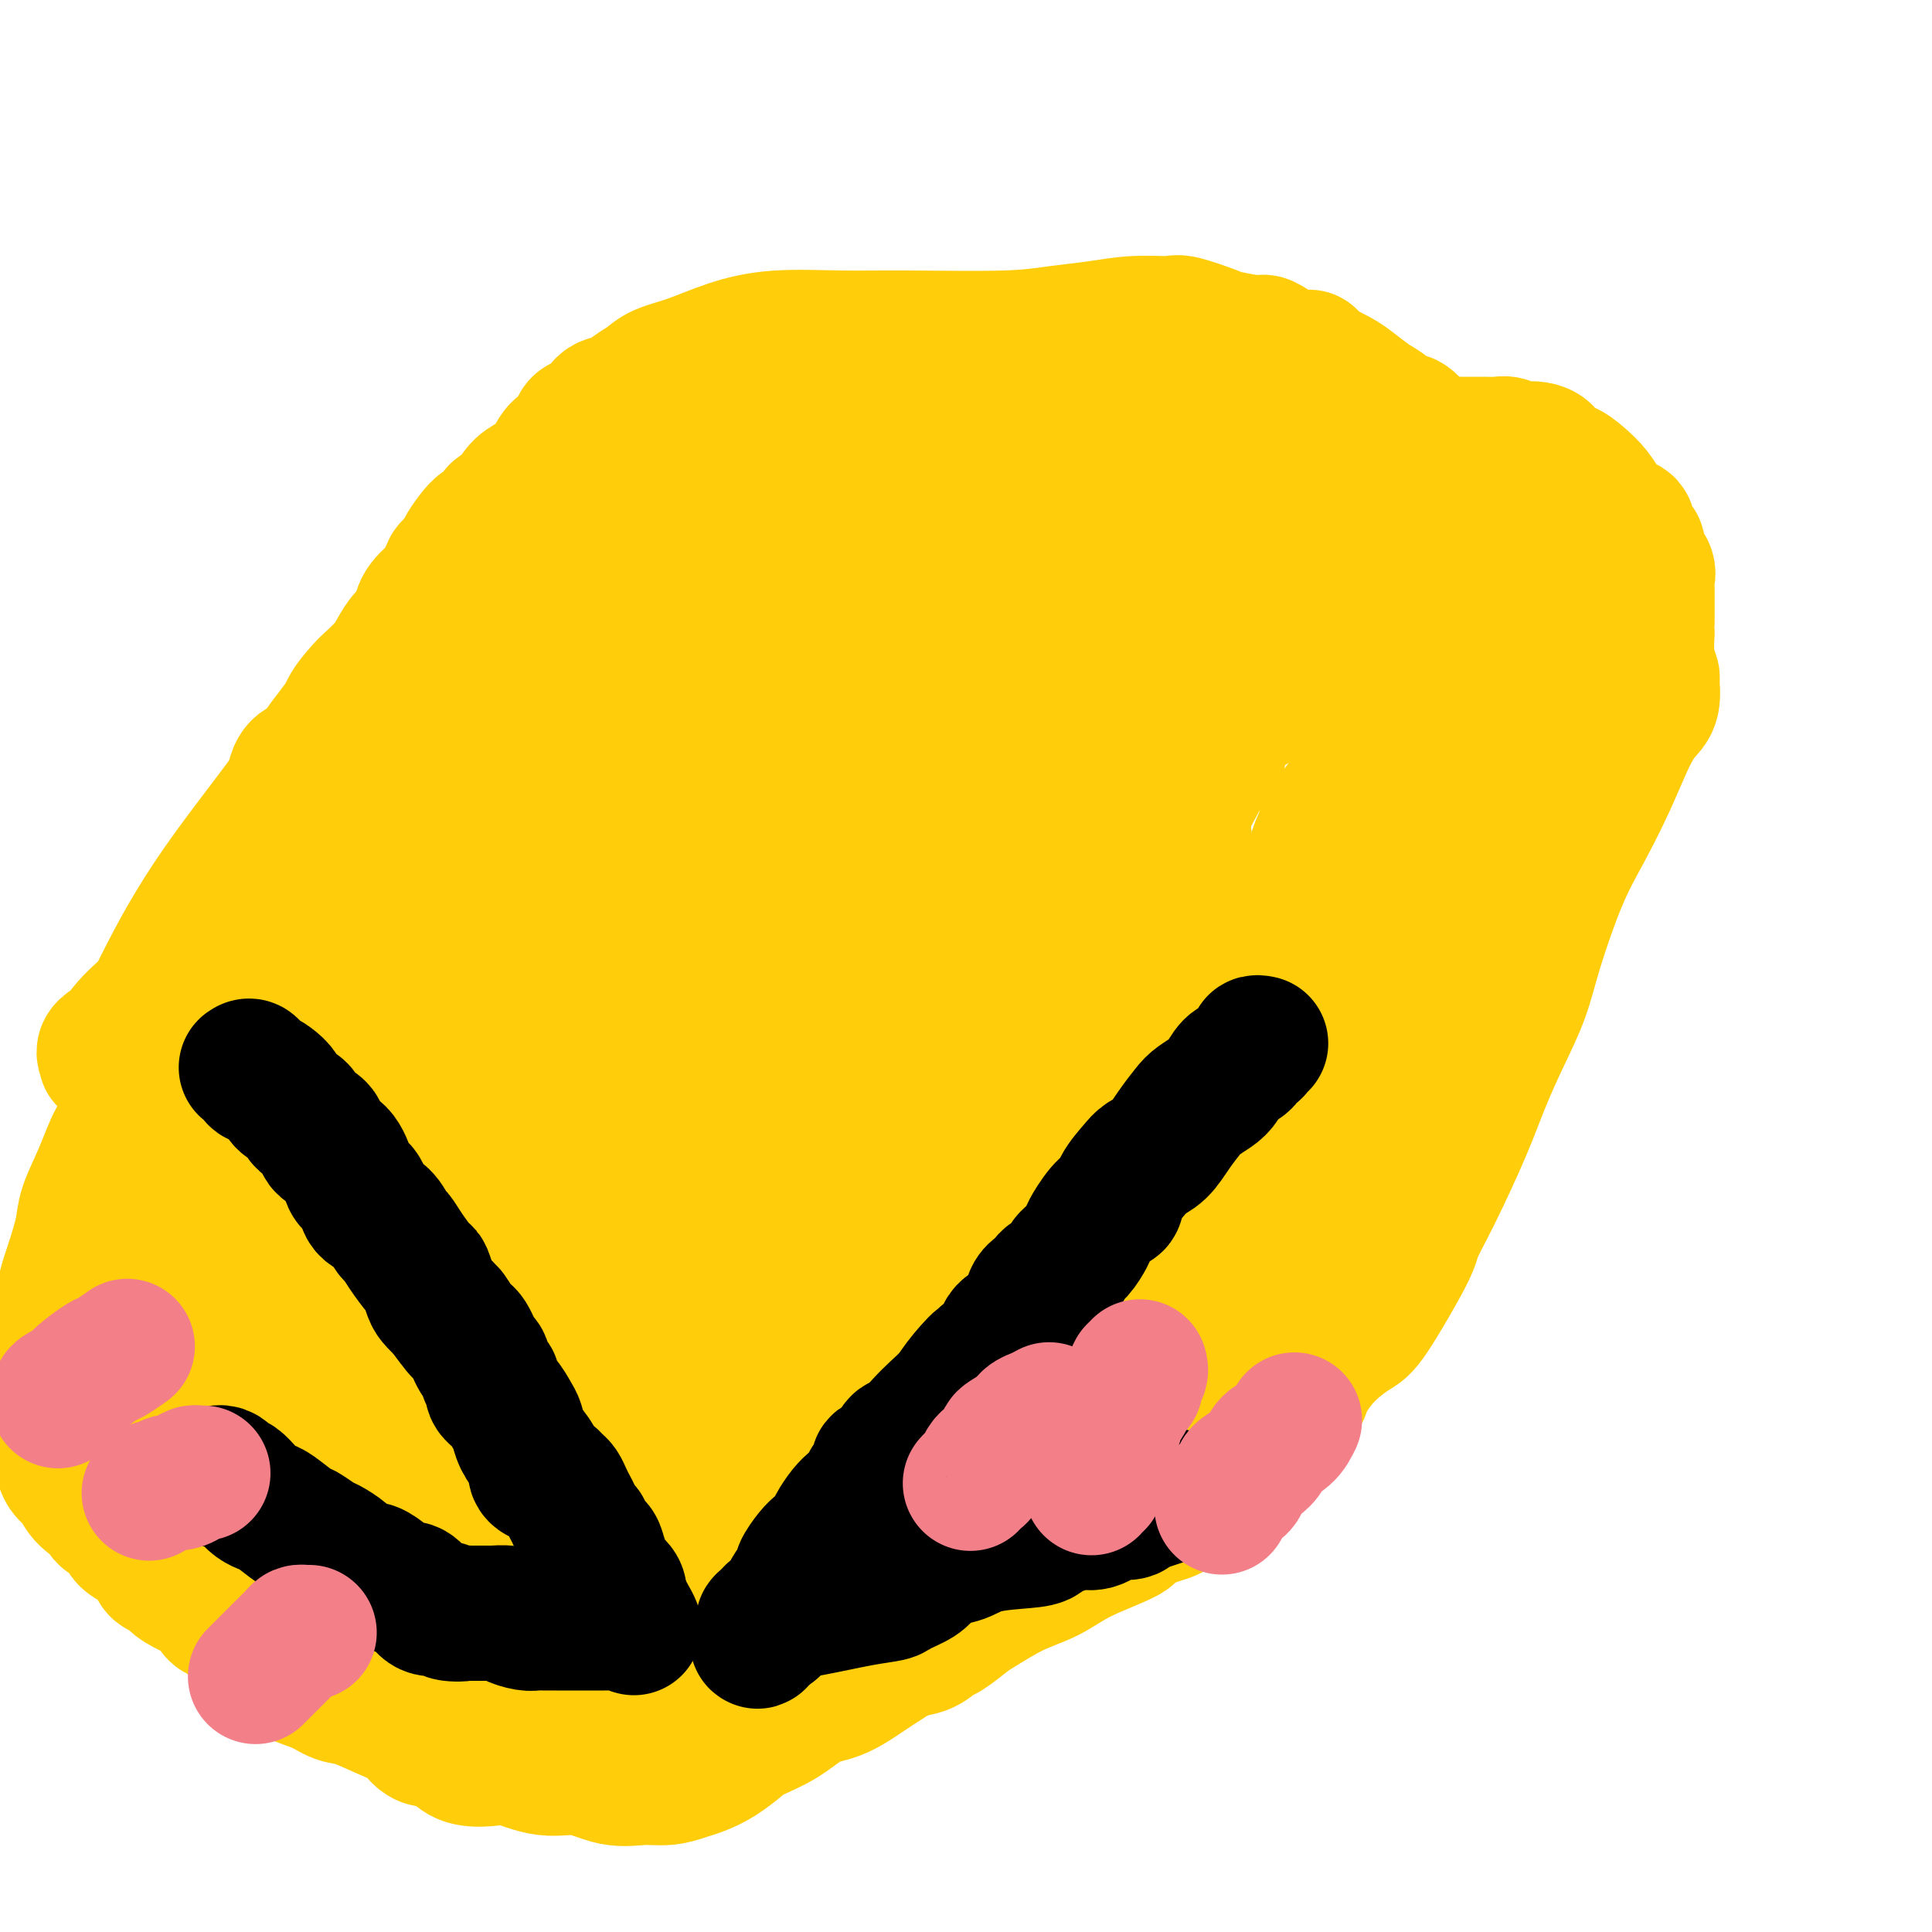 <svg viewBox='0 0 400 400' version='1.1' xmlns='http://www.w3.org/2000/svg' xmlns:xlink='http://www.w3.org/1999/xlink'><g fill='none' stroke='#FFCD0A' stroke-width='28' stroke-linecap='round' stroke-linejoin='round'><path d='M315,116c0.009,-0.303 0.018,-0.606 0,-1c-0.018,-0.394 -0.064,-0.878 0,-1c0.064,-0.122 0.239,0.119 0,0c-0.239,-0.119 -0.892,-0.599 -1,-1c-0.108,-0.401 0.329,-0.725 0,-1c-0.329,-0.275 -1.424,-0.502 -2,-1c-0.576,-0.498 -0.632,-1.268 -1,-2c-0.368,-0.732 -1.047,-1.427 -2,-2c-0.953,-0.573 -2.180,-1.026 -3,-2c-0.820,-0.974 -1.232,-2.470 -2,-4c-0.768,-1.530 -1.893,-3.095 -3,-4c-1.107,-0.905 -2.198,-1.151 -3,-2c-0.802,-0.849 -1.317,-2.303 -2,-3c-0.683,-0.697 -1.533,-0.638 -2,-1c-0.467,-0.362 -0.550,-1.146 -1,-2c-0.450,-0.854 -1.268,-1.780 -2,-2c-0.732,-0.220 -1.377,0.264 -2,0c-0.623,-0.264 -1.222,-1.278 -2,-2c-0.778,-0.722 -1.734,-1.152 -3,-2c-1.266,-0.848 -2.841,-2.113 -4,-3c-1.159,-0.887 -1.903,-1.396 -3,-2c-1.097,-0.604 -2.549,-1.302 -4,-2'/><path d='M273,76c-3.015,-2.162 -1.552,-2.067 -2,-2c-0.448,0.067 -2.807,0.106 -4,0c-1.193,-0.106 -1.222,-0.356 -2,-1c-0.778,-0.644 -2.307,-1.683 -3,-2c-0.693,-0.317 -0.552,0.087 -2,0c-1.448,-0.087 -4.485,-0.665 -6,-1c-1.515,-0.335 -1.508,-0.426 -3,-1c-1.492,-0.574 -4.483,-1.629 -6,-2c-1.517,-0.371 -1.562,-0.057 -3,0c-1.438,0.057 -4.270,-0.142 -7,0c-2.730,0.142 -5.357,0.627 -8,1c-2.643,0.373 -5.302,0.635 -8,1c-2.698,0.365 -5.436,0.835 -11,1c-5.564,0.165 -13.953,0.026 -20,0c-6.047,-0.026 -9.752,0.062 -14,0c-4.248,-0.062 -9.038,-0.273 -13,0c-3.962,0.273 -7.095,1.031 -10,2c-2.905,0.969 -5.582,2.148 -8,3c-2.418,0.852 -4.577,1.378 -6,2c-1.423,0.622 -2.109,1.341 -3,2c-0.891,0.659 -1.987,1.260 -3,2c-1.013,0.740 -1.943,1.620 -3,2c-1.057,0.380 -2.241,0.261 -3,1c-0.759,0.739 -1.095,2.336 -2,3c-0.905,0.664 -2.381,0.394 -3,1c-0.619,0.606 -0.382,2.087 -1,3c-0.618,0.913 -2.091,1.259 -3,2c-0.909,0.741 -1.254,1.879 -2,3c-0.746,1.121 -1.893,2.225 -3,3c-1.107,0.775 -2.173,1.221 -3,2c-0.827,0.779 -1.413,1.889 -2,3'/><path d='M106,104c-3.584,3.436 -3.044,2.027 -3,2c0.044,-0.027 -0.406,1.330 -1,2c-0.594,0.670 -1.330,0.655 -2,1c-0.670,0.345 -1.273,1.050 -2,2c-0.727,0.950 -1.577,2.145 -2,3c-0.423,0.855 -0.417,1.370 -1,2c-0.583,0.630 -1.753,1.375 -2,2c-0.247,0.625 0.429,1.130 0,2c-0.429,0.870 -1.963,2.105 -3,3c-1.037,0.895 -1.576,1.450 -2,2c-0.424,0.550 -0.731,1.094 -1,2c-0.269,0.906 -0.499,2.172 -1,3c-0.501,0.828 -1.274,1.217 -2,2c-0.726,0.783 -1.407,1.960 -2,3c-0.593,1.040 -1.099,1.944 -2,3c-0.901,1.056 -2.199,2.264 -3,3c-0.801,0.736 -1.107,1.002 -2,2c-0.893,0.998 -2.375,2.730 -3,4c-0.625,1.270 -0.395,2.080 -1,3c-0.605,0.920 -2.047,1.952 -3,3c-0.953,1.048 -1.417,2.112 -2,3c-0.583,0.888 -1.284,1.600 -2,2c-0.716,0.400 -1.448,0.489 -2,1c-0.552,0.511 -0.925,1.445 -1,2c-0.075,0.555 0.147,0.733 0,1c-0.147,0.267 -0.665,0.624 -1,2c-0.335,1.376 -0.488,3.772 -1,5c-0.512,1.228 -1.385,1.288 -2,2c-0.615,0.712 -0.973,2.076 -1,3c-0.027,0.924 0.278,1.407 0,2c-0.278,0.593 -1.139,1.297 -2,2'/><path d='M54,178c-1.022,2.920 -0.078,1.720 0,2c0.078,0.280 -0.711,2.039 -1,3c-0.289,0.961 -0.077,1.125 0,2c0.077,0.875 0.021,2.460 0,4c-0.021,1.540 -0.006,3.035 0,4c0.006,0.965 0.002,1.400 0,2c-0.002,0.600 -0.001,1.365 0,2c0.001,0.635 0.001,1.139 0,2c-0.001,0.861 -0.002,2.079 0,3c0.002,0.921 0.007,1.544 0,2c-0.007,0.456 -0.026,0.745 0,2c0.026,1.255 0.095,3.476 0,5c-0.095,1.524 -0.355,2.351 -1,3c-0.645,0.649 -1.674,1.119 -2,2c-0.326,0.881 0.052,2.174 0,3c-0.052,0.826 -0.535,1.184 -1,2c-0.465,0.816 -0.912,2.090 -1,3c-0.088,0.910 0.183,1.456 0,2c-0.183,0.544 -0.818,1.085 -1,2c-0.182,0.915 0.091,2.204 0,3c-0.091,0.796 -0.546,1.098 -1,2c-0.454,0.902 -0.907,2.405 -1,3c-0.093,0.595 0.172,0.283 0,1c-0.172,0.717 -0.782,2.463 -1,4c-0.218,1.537 -0.043,2.864 0,4c0.043,1.136 -0.045,2.082 0,3c0.045,0.918 0.222,1.810 0,3c-0.222,1.190 -0.843,2.680 -1,4c-0.157,1.320 0.150,2.471 0,3c-0.150,0.529 -0.757,0.437 -1,1c-0.243,0.563 -0.121,1.782 0,3'/><path d='M42,262c-0.691,4.380 -0.917,2.330 -1,2c-0.083,-0.330 -0.023,1.062 0,2c0.023,0.938 0.010,1.424 0,2c-0.010,0.576 -0.018,1.242 0,2c0.018,0.758 0.060,1.607 0,2c-0.060,0.393 -0.222,0.329 0,1c0.222,0.671 0.828,2.076 1,3c0.172,0.924 -0.092,1.368 0,2c0.092,0.632 0.538,1.452 1,2c0.462,0.548 0.938,0.823 1,1c0.062,0.177 -0.292,0.255 0,1c0.292,0.745 1.228,2.156 2,3c0.772,0.844 1.379,1.122 2,2c0.621,0.878 1.254,2.355 2,3c0.746,0.645 1.604,0.456 2,1c0.396,0.544 0.332,1.821 1,3c0.668,1.179 2.070,2.259 3,3c0.930,0.741 1.389,1.142 2,2c0.611,0.858 1.375,2.171 2,3c0.625,0.829 1.112,1.173 2,2c0.888,0.827 2.179,2.136 3,3c0.821,0.864 1.174,1.281 2,2c0.826,0.719 2.125,1.738 3,3c0.875,1.262 1.326,2.766 2,4c0.674,1.234 1.573,2.197 3,3c1.427,0.803 3.384,1.447 4,2c0.616,0.553 -0.110,1.015 5,3c5.110,1.985 16.055,5.492 27,9'/><path d='M111,333c4.571,1.467 2.500,0.633 4,1c1.500,0.367 6.572,1.934 9,3c2.428,1.066 2.213,1.629 4,2c1.787,0.371 5.578,0.548 8,1c2.422,0.452 3.477,1.179 6,2c2.523,0.821 6.514,1.737 9,2c2.486,0.263 3.468,-0.125 5,0c1.532,0.125 3.613,0.764 5,1c1.387,0.236 2.081,0.070 4,0c1.919,-0.070 5.062,-0.045 7,0c1.938,0.045 2.669,0.110 4,0c1.331,-0.110 3.261,-0.395 5,-1c1.739,-0.605 3.289,-1.531 5,-2c1.711,-0.469 3.585,-0.480 5,-1c1.415,-0.520 2.372,-1.550 3,-2c0.628,-0.450 0.929,-0.321 2,-1c1.071,-0.679 2.914,-2.165 4,-3c1.086,-0.835 1.417,-1.018 3,-2c1.583,-0.982 4.420,-2.762 7,-4c2.580,-1.238 4.903,-1.932 7,-3c2.097,-1.068 3.967,-2.510 7,-4c3.033,-1.490 7.230,-3.029 9,-4c1.770,-0.971 1.112,-1.373 2,-2c0.888,-0.627 3.322,-1.479 5,-2c1.678,-0.521 2.602,-0.713 4,-2c1.398,-1.287 3.272,-3.670 4,-5c0.728,-1.330 0.311,-1.608 1,-2c0.689,-0.392 2.484,-0.899 4,-2c1.516,-1.101 2.754,-2.796 4,-4c1.246,-1.204 2.499,-1.915 4,-3c1.501,-1.085 3.251,-2.542 5,-4'/><path d='M266,292c4.155,-3.939 3.541,-3.787 4,-5c0.459,-1.213 1.991,-3.792 4,-6c2.009,-2.208 4.496,-4.047 6,-5c1.504,-0.953 2.026,-1.021 4,-4c1.974,-2.979 5.399,-8.870 7,-12c1.601,-3.130 1.379,-3.499 2,-5c0.621,-1.501 2.085,-4.135 4,-8c1.915,-3.865 4.282,-8.963 6,-13c1.718,-4.037 2.787,-7.014 4,-10c1.213,-2.986 2.571,-5.981 4,-9c1.429,-3.019 2.931,-6.061 4,-9c1.069,-2.939 1.707,-5.776 3,-10c1.293,-4.224 3.242,-9.835 5,-14c1.758,-4.165 3.326,-6.885 5,-10c1.674,-3.115 3.453,-6.625 5,-10c1.547,-3.375 2.860,-6.614 4,-9c1.140,-2.386 2.105,-3.917 3,-5c0.895,-1.083 1.718,-1.717 2,-3c0.282,-1.283 0.023,-3.217 0,-4c-0.023,-0.783 0.190,-0.417 0,-1c-0.190,-0.583 -0.783,-2.115 -1,-4c-0.217,-1.885 -0.058,-4.124 0,-5c0.058,-0.876 0.016,-0.391 0,-1c-0.016,-0.609 -0.005,-2.313 0,-3c0.005,-0.687 0.003,-0.358 0,-1c-0.003,-0.642 -0.006,-2.255 0,-3c0.006,-0.745 0.022,-0.622 0,-1c-0.022,-0.378 -0.083,-1.256 0,-2c0.083,-0.744 0.309,-1.356 0,-2c-0.309,-0.644 -1.155,-1.322 -2,-2'/><path d='M339,116c-0.336,-4.865 0.323,-2.526 0,-2c-0.323,0.526 -1.630,-0.761 -2,-2c-0.370,-1.239 0.197,-2.432 0,-3c-0.197,-0.568 -1.158,-0.512 -2,-1c-0.842,-0.488 -1.565,-1.521 -2,-2c-0.435,-0.479 -0.583,-0.403 -1,-1c-0.417,-0.597 -1.105,-1.865 -2,-3c-0.895,-1.135 -1.997,-2.136 -3,-3c-1.003,-0.864 -1.907,-1.591 -3,-2c-1.093,-0.409 -2.376,-0.501 -3,-1c-0.624,-0.499 -0.590,-1.405 -1,-2c-0.410,-0.595 -1.263,-0.877 -2,-1c-0.737,-0.123 -1.356,-0.085 -2,0c-0.644,0.085 -1.312,0.219 -2,0c-0.688,-0.219 -1.396,-0.791 -2,-1c-0.604,-0.209 -1.106,-0.056 -2,0c-0.894,0.056 -2.182,0.015 -3,0c-0.818,-0.015 -1.167,-0.004 -2,0c-0.833,0.004 -2.149,0.001 -3,0c-0.851,-0.001 -1.238,-0.001 -2,0c-0.762,0.001 -1.899,0.001 -3,0c-1.101,-0.001 -2.167,-0.004 -3,0c-0.833,0.004 -1.434,0.016 -2,0c-0.566,-0.016 -1.096,-0.061 -2,0c-0.904,0.061 -2.180,0.226 -3,0c-0.820,-0.226 -1.182,-0.845 -2,-1c-0.818,-0.155 -2.092,0.155 -3,0c-0.908,-0.155 -1.450,-0.773 -2,-1c-0.550,-0.227 -1.110,-0.061 -2,0c-0.890,0.061 -2.112,0.017 -3,0c-0.888,-0.017 -1.444,-0.009 -2,0'/><path d='M273,90c-7.253,-0.464 -2.886,-0.124 -2,0c0.886,0.124 -1.711,0.033 -3,0c-1.289,-0.033 -1.271,-0.009 -2,0c-0.729,0.009 -2.204,0.002 -3,0c-0.796,-0.002 -0.913,-0.001 -2,0c-1.087,0.001 -3.145,0.000 -4,0c-0.855,-0.000 -0.507,0.000 -1,0c-0.493,-0.000 -1.825,-0.001 -3,0c-1.175,0.001 -2.191,0.004 -3,0c-0.809,-0.004 -1.409,-0.015 -2,0c-0.591,0.015 -1.173,0.055 -2,0c-0.827,-0.055 -1.900,-0.207 -3,0c-1.100,0.207 -2.228,0.772 -3,1c-0.772,0.228 -1.188,0.118 -2,0c-0.812,-0.118 -2.019,-0.244 -3,0c-0.981,0.244 -1.737,0.857 -3,1c-1.263,0.143 -3.034,-0.183 -4,0c-0.966,0.183 -1.128,0.876 -2,1c-0.872,0.124 -2.452,-0.321 -4,0c-1.548,0.321 -3.062,1.410 -4,2c-0.938,0.590 -1.300,0.683 -3,1c-1.700,0.317 -4.738,0.858 -6,1c-1.262,0.142 -0.749,-0.117 -1,0c-0.251,0.117 -1.265,0.609 -2,1c-0.735,0.391 -1.189,0.682 -2,1c-0.811,0.318 -1.978,0.663 -3,1c-1.022,0.337 -1.898,0.668 -3,1c-1.102,0.332 -2.429,0.666 -3,1c-0.571,0.334 -0.384,0.667 -1,1c-0.616,0.333 -2.033,0.667 -3,1c-0.967,0.333 -1.483,0.667 -2,1'/><path d='M189,105c-5.470,2.052 -2.644,1.184 -2,1c0.644,-0.184 -0.893,0.318 -2,1c-1.107,0.682 -1.785,1.544 -3,2c-1.215,0.456 -2.968,0.506 -4,1c-1.032,0.494 -1.343,1.432 -2,2c-0.657,0.568 -1.661,0.766 -3,1c-1.339,0.234 -3.014,0.503 -4,1c-0.986,0.497 -1.282,1.220 -2,2c-0.718,0.780 -1.859,1.616 -3,2c-1.141,0.384 -2.282,0.316 -3,1c-0.718,0.684 -1.011,2.122 -2,3c-0.989,0.878 -2.673,1.198 -4,2c-1.327,0.802 -2.298,2.087 -3,3c-0.702,0.913 -1.135,1.455 -2,2c-0.865,0.545 -2.160,1.094 -3,2c-0.840,0.906 -1.224,2.170 -2,3c-0.776,0.830 -1.944,1.225 -3,2c-1.056,0.775 -2.002,1.930 -3,3c-0.998,1.070 -2.050,2.056 -3,3c-0.950,0.944 -1.799,1.846 -3,3c-1.201,1.154 -2.754,2.561 -4,4c-1.246,1.439 -2.186,2.909 -3,4c-0.814,1.091 -1.501,1.801 -3,4c-1.499,2.199 -3.809,5.886 -6,9c-2.191,3.114 -4.263,5.656 -6,8c-1.737,2.344 -3.140,4.490 -4,6c-0.860,1.510 -1.179,2.384 -2,3c-0.821,0.616 -2.144,0.974 -3,2c-0.856,1.026 -1.245,2.722 -2,4c-0.755,1.278 -1.878,2.139 -3,3'/><path d='M97,192c-4.884,6.680 -1.093,1.880 -1,1c0.093,-0.880 -3.512,2.161 -5,4c-1.488,1.839 -0.858,2.475 -1,3c-0.142,0.525 -1.056,0.937 -2,2c-0.944,1.063 -1.919,2.777 -3,5c-1.081,2.223 -2.268,4.955 -3,7c-0.732,2.045 -1.008,3.402 -2,5c-0.992,1.598 -2.700,3.438 -4,6c-1.300,2.562 -2.194,5.845 -3,8c-0.806,2.155 -1.525,3.182 -2,4c-0.475,0.818 -0.706,1.427 -1,2c-0.294,0.573 -0.651,1.110 -1,2c-0.349,0.890 -0.689,2.133 -1,3c-0.311,0.867 -0.594,1.357 -1,2c-0.406,0.643 -0.936,1.437 -1,2c-0.064,0.563 0.336,0.894 0,2c-0.336,1.106 -1.410,2.985 -2,4c-0.590,1.015 -0.697,1.165 -1,2c-0.303,0.835 -0.803,2.356 -1,3c-0.197,0.644 -0.091,0.413 0,1c0.091,0.587 0.168,1.992 0,3c-0.168,1.008 -0.580,1.618 -1,2c-0.420,0.382 -0.848,0.536 -1,1c-0.152,0.464 -0.026,1.238 0,2c0.026,0.762 -0.046,1.512 0,2c0.046,0.488 0.209,0.712 0,1c-0.209,0.288 -0.791,0.638 -1,1c-0.209,0.362 -0.046,0.736 0,1c0.046,0.264 -0.026,0.417 0,1c0.026,0.583 0.150,1.595 0,2c-0.150,0.405 -0.575,0.202 -1,0'/><path d='M58,276c-2.773,8.374 -0.706,3.808 0,2c0.706,-1.808 0.050,-0.858 0,-1c-0.050,-0.142 0.504,-1.375 1,-2c0.496,-0.625 0.933,-0.642 2,-3c1.067,-2.358 2.765,-7.057 4,-10c1.235,-2.943 2.009,-4.129 3,-6c0.991,-1.871 2.199,-4.429 3,-6c0.801,-1.571 1.194,-2.157 2,-4c0.806,-1.843 2.025,-4.943 3,-7c0.975,-2.057 1.705,-3.072 3,-6c1.295,-2.928 3.156,-7.768 4,-10c0.844,-2.232 0.672,-1.856 1,-2c0.328,-0.144 1.157,-0.809 2,-2c0.843,-1.191 1.701,-2.909 2,-4c0.299,-1.091 0.038,-1.555 0,-2c-0.038,-0.445 0.147,-0.872 1,-2c0.853,-1.128 2.373,-2.957 3,-4c0.627,-1.043 0.360,-1.299 1,-2c0.640,-0.701 2.185,-1.848 3,-3c0.815,-1.152 0.899,-2.309 1,-3c0.101,-0.691 0.220,-0.917 1,-2c0.780,-1.083 2.223,-3.024 3,-4c0.777,-0.976 0.889,-0.988 1,-1'/><path d='M102,192c1.978,-3.760 0.423,-3.659 0,-4c-0.423,-0.341 0.285,-1.124 1,-2c0.715,-0.876 1.437,-1.845 2,-3c0.563,-1.155 0.966,-2.494 1,-3c0.034,-0.506 -0.300,-0.178 0,-1c0.300,-0.822 1.233,-2.794 2,-4c0.767,-1.206 1.369,-1.646 2,-3c0.631,-1.354 1.291,-3.623 2,-5c0.709,-1.377 1.465,-1.863 2,-3c0.535,-1.137 0.847,-2.927 2,-5c1.153,-2.073 3.145,-4.431 4,-6c0.855,-1.569 0.571,-2.349 1,-3c0.429,-0.651 1.571,-1.174 2,-2c0.429,-0.826 0.144,-1.956 1,-3c0.856,-1.044 2.852,-2.004 4,-3c1.148,-0.996 1.447,-2.029 2,-3c0.553,-0.971 1.358,-1.880 2,-3c0.642,-1.120 1.120,-2.450 2,-4c0.880,-1.550 2.161,-3.320 3,-4c0.839,-0.680 1.236,-0.269 2,-1c0.764,-0.731 1.894,-2.603 3,-4c1.106,-1.397 2.188,-2.318 3,-3c0.812,-0.682 1.355,-1.125 2,-2c0.645,-0.875 1.392,-2.181 2,-3c0.608,-0.819 1.076,-1.151 2,-2c0.924,-0.849 2.303,-2.217 3,-3c0.697,-0.783 0.713,-0.983 1,-1c0.287,-0.017 0.847,0.149 1,0c0.153,-0.149 -0.099,-0.614 0,-1c0.099,-0.386 0.550,-0.693 1,-1'/><path d='M157,107c5.234,-6.132 1.820,-2.462 1,-2c-0.820,0.462 0.955,-2.285 2,-4c1.045,-1.715 1.361,-2.399 2,-3c0.639,-0.601 1.601,-1.118 2,-2c0.399,-0.882 0.237,-2.128 1,-3c0.763,-0.872 2.453,-1.371 3,-2c0.547,-0.629 -0.050,-1.387 0,-2c0.050,-0.613 0.747,-1.082 1,-2c0.253,-0.918 0.061,-2.286 0,-3c-0.061,-0.714 0.008,-0.775 0,-1c-0.008,-0.225 -0.094,-0.616 -1,0c-0.906,0.616 -2.633,2.238 -4,3c-1.367,0.762 -2.376,0.663 -4,1c-1.624,0.337 -3.864,1.111 -9,3c-5.136,1.889 -13.167,4.894 -18,7c-4.833,2.106 -6.467,3.312 -9,5c-2.533,1.688 -5.966,3.860 -8,5c-2.034,1.140 -2.669,1.250 -4,2c-1.331,0.750 -3.357,2.139 -5,3c-1.643,0.861 -2.904,1.193 -4,2c-1.096,0.807 -2.027,2.088 -3,3c-0.973,0.912 -1.986,1.456 -3,2'/><path d='M97,119c-6.525,4.256 -4.837,3.897 -6,6c-1.163,2.103 -5.177,6.667 -9,11c-3.823,4.333 -7.453,8.436 -11,13c-3.547,4.564 -7.010,9.590 -11,15c-3.990,5.410 -8.508,11.205 -12,16c-3.492,4.795 -5.957,8.592 -8,12c-2.043,3.408 -3.664,6.428 -5,9c-1.336,2.572 -2.387,4.695 -3,6c-0.613,1.305 -0.787,1.793 -2,3c-1.213,1.207 -3.465,3.135 -4,4c-0.535,0.865 0.646,0.669 0,1c-0.646,0.331 -3.120,1.189 -4,2c-0.880,0.811 -0.165,1.577 0,2c0.165,0.423 -0.218,0.505 0,0c0.218,-0.505 1.038,-1.598 2,-3c0.962,-1.402 2.066,-3.113 4,-5c1.934,-1.887 4.699,-3.949 12,-12c7.301,-8.051 19.140,-22.092 27,-31c7.860,-8.908 11.742,-12.684 16,-17c4.258,-4.316 8.894,-9.172 13,-13c4.106,-3.828 7.683,-6.627 11,-9c3.317,-2.373 6.375,-4.318 9,-6c2.625,-1.682 4.817,-3.100 6,-4c1.183,-0.900 1.357,-1.281 2,-2c0.643,-0.719 1.755,-1.777 3,-3c1.245,-1.223 2.622,-2.612 4,-4'/><path d='M131,110c5.695,-5.229 2.433,-4.300 2,-5c-0.433,-0.700 1.961,-3.027 3,-4c1.039,-0.973 0.721,-0.591 1,-1c0.279,-0.409 1.155,-1.610 1,-1c-0.155,0.610 -1.342,3.031 -4,6c-2.658,2.969 -6.788,6.486 -10,9c-3.212,2.514 -5.507,4.024 -12,12c-6.493,7.976 -17.185,22.417 -24,32c-6.815,9.583 -9.752,14.306 -13,19c-3.248,4.694 -6.808,9.358 -9,13c-2.192,3.642 -3.017,6.261 -4,8c-0.983,1.739 -2.124,2.597 -3,4c-0.876,1.403 -1.488,3.349 -2,4c-0.512,0.651 -0.926,0.005 -1,0c-0.074,-0.005 0.190,0.629 0,1c-0.190,0.371 -0.836,0.479 -1,1c-0.164,0.521 0.153,1.454 0,2c-0.153,0.546 -0.776,0.704 -1,1c-0.224,0.296 -0.049,0.731 0,1c0.049,0.269 -0.028,0.371 0,1c0.028,0.629 0.161,1.785 0,2c-0.161,0.215 -0.618,-0.510 -1,0c-0.382,0.510 -0.691,2.255 -1,4'/><path d='M52,219c-0.576,1.771 -0.518,0.699 -1,1c-0.482,0.301 -1.506,1.975 -2,3c-0.494,1.025 -0.458,1.402 -1,2c-0.542,0.598 -1.662,1.418 -2,2c-0.338,0.582 0.106,0.927 0,1c-0.106,0.073 -0.760,-0.125 -1,0c-0.240,0.125 -0.065,0.572 0,1c0.065,0.428 0.018,0.837 0,1c-0.018,0.163 -0.009,0.082 0,0'/><path d='M44,216c-0.331,0.000 -0.662,0.000 -1,0c-0.338,-0.000 -0.682,-0.000 -1,0c-0.318,0.000 -0.610,0.000 -1,0c-0.390,-0.000 -0.878,-0.001 -1,0c-0.122,0.001 0.122,0.004 0,0c-0.122,-0.004 -0.611,-0.015 -1,0c-0.389,0.015 -0.679,0.056 -1,0c-0.321,-0.056 -0.672,-0.208 -1,0c-0.328,0.208 -0.632,0.778 -1,1c-0.368,0.222 -0.802,0.097 -1,0c-0.198,-0.097 -0.162,-0.167 0,0c0.162,0.167 0.451,0.569 0,1c-0.451,0.431 -1.641,0.889 -2,1c-0.359,0.111 0.114,-0.124 0,0c-0.114,0.124 -0.815,0.609 -1,1c-0.185,0.391 0.146,0.689 0,1c-0.146,0.311 -0.768,0.633 -1,1c-0.232,0.367 -0.075,0.777 0,1c0.075,0.223 0.067,0.258 0,1c-0.067,0.742 -0.194,2.191 -1,3c-0.806,0.809 -2.289,0.978 -3,2c-0.711,1.022 -0.648,2.896 -1,4c-0.352,1.104 -1.119,1.437 -2,3c-0.881,1.563 -1.875,4.357 -3,7c-1.125,2.643 -2.380,5.135 -3,7c-0.620,1.865 -0.606,3.104 -1,5c-0.394,1.896 -1.197,4.448 -2,7'/><path d='M15,262c-2.697,7.630 -1.441,6.705 -1,7c0.441,0.295 0.066,1.811 0,3c-0.066,1.189 0.179,2.051 0,3c-0.179,0.949 -0.780,1.986 -1,3c-0.220,1.014 -0.059,2.005 0,3c0.059,0.995 0.015,1.994 0,3c-0.015,1.006 -0.001,2.017 0,3c0.001,0.983 -0.011,1.936 0,3c0.011,1.064 0.045,2.239 0,3c-0.045,0.761 -0.167,1.108 0,2c0.167,0.892 0.625,2.330 1,3c0.375,0.670 0.668,0.574 1,1c0.332,0.426 0.704,1.375 1,2c0.296,0.625 0.516,0.925 1,2c0.484,1.075 1.231,2.925 2,4c0.769,1.075 1.561,1.375 2,2c0.439,0.625 0.526,1.576 1,2c0.474,0.424 1.334,0.322 2,1c0.666,0.678 1.138,2.136 2,3c0.862,0.864 2.116,1.136 3,2c0.884,0.864 1.399,2.322 2,3c0.601,0.678 1.286,0.575 2,1c0.714,0.425 1.455,1.377 2,2c0.545,0.623 0.893,0.915 2,2c1.107,1.085 2.972,2.961 4,4c1.028,1.039 1.220,1.241 2,2c0.780,0.759 2.148,2.073 3,3c0.852,0.927 1.187,1.465 2,2c0.813,0.535 2.103,1.067 3,2c0.897,0.933 1.399,2.267 2,3c0.601,0.733 1.300,0.867 2,1'/><path d='M55,342c5.050,4.759 3.176,3.157 3,3c-0.176,-0.157 1.345,1.131 3,2c1.655,0.869 3.444,1.319 5,2c1.556,0.681 2.880,1.592 4,2c1.120,0.408 2.037,0.314 4,1c1.963,0.686 4.973,2.151 7,3c2.027,0.849 3.072,1.082 4,2c0.928,0.918 1.739,2.520 3,3c1.261,0.480 2.970,-0.161 4,0c1.030,0.161 1.379,1.123 2,2c0.621,0.877 1.514,1.669 3,2c1.486,0.331 3.565,0.201 5,0c1.435,-0.201 2.228,-0.475 4,0c1.772,0.475 4.525,1.697 7,2c2.475,0.303 4.672,-0.314 7,0c2.328,0.314 4.786,1.560 7,2c2.214,0.440 4.184,0.075 6,0c1.816,-0.075 3.477,0.142 5,0c1.523,-0.142 2.908,-0.642 4,-1c1.092,-0.358 1.890,-0.573 3,-1c1.110,-0.427 2.532,-1.067 4,-2c1.468,-0.933 2.980,-2.159 4,-3c1.020,-0.841 1.546,-1.298 3,-2c1.454,-0.702 3.834,-1.650 6,-3c2.166,-1.350 4.117,-3.101 6,-4c1.883,-0.899 3.699,-0.946 6,-2c2.301,-1.054 5.086,-3.114 8,-5c2.914,-1.886 5.956,-3.598 9,-7c3.044,-3.402 6.089,-8.493 10,-13c3.911,-4.507 8.689,-8.431 13,-12c4.311,-3.569 8.156,-6.785 12,-10'/><path d='M226,303c8.294,-8.283 7.029,-7.989 9,-10c1.971,-2.011 7.178,-6.325 11,-10c3.822,-3.675 6.257,-6.709 10,-10c3.743,-3.291 8.792,-6.839 12,-10c3.208,-3.161 4.574,-5.935 7,-8c2.426,-2.065 5.913,-3.422 8,-6c2.087,-2.578 2.774,-6.379 4,-9c1.226,-2.621 2.990,-4.063 4,-6c1.010,-1.937 1.267,-4.369 2,-6c0.733,-1.631 1.942,-2.463 3,-4c1.058,-1.537 1.964,-3.781 3,-6c1.036,-2.219 2.200,-4.415 3,-6c0.800,-1.585 1.235,-2.561 2,-4c0.765,-1.439 1.858,-3.343 3,-5c1.142,-1.657 2.332,-3.068 3,-4c0.668,-0.932 0.815,-1.386 1,-2c0.185,-0.614 0.409,-1.388 1,-2c0.591,-0.612 1.549,-1.062 2,-2c0.451,-0.938 0.396,-2.362 1,-4c0.604,-1.638 1.866,-3.488 3,-5c1.134,-1.512 2.139,-2.684 3,-4c0.861,-1.316 1.578,-2.774 2,-4c0.422,-1.226 0.548,-2.219 1,-3c0.452,-0.781 1.230,-1.351 2,-2c0.770,-0.649 1.530,-1.378 2,-2c0.470,-0.622 0.648,-1.139 1,-2c0.352,-0.861 0.879,-2.068 1,-3c0.121,-0.932 -0.163,-1.590 0,-2c0.163,-0.410 0.775,-0.572 1,-1c0.225,-0.428 0.064,-1.122 0,-2c-0.064,-0.878 -0.032,-1.939 0,-3'/><path d='M331,156c0.419,-2.542 -0.033,-2.399 0,-3c0.033,-0.601 0.552,-1.948 0,-3c-0.552,-1.052 -2.174,-1.810 -3,-3c-0.826,-1.190 -0.855,-2.812 -1,-4c-0.145,-1.188 -0.404,-1.941 -1,-3c-0.596,-1.059 -1.529,-2.424 -2,-3c-0.471,-0.576 -0.481,-0.363 -1,-1c-0.519,-0.637 -1.546,-2.124 -2,-3c-0.454,-0.876 -0.334,-1.139 -1,-2c-0.666,-0.861 -2.118,-2.318 -3,-3c-0.882,-0.682 -1.193,-0.590 -2,-1c-0.807,-0.410 -2.108,-1.324 -3,-2c-0.892,-0.676 -1.373,-1.116 -2,-2c-0.627,-0.884 -1.399,-2.214 -2,-3c-0.601,-0.786 -1.031,-1.029 -2,-2c-0.969,-0.971 -2.476,-2.671 -4,-4c-1.524,-1.329 -3.063,-2.289 -4,-3c-0.937,-0.711 -1.271,-1.174 -2,-2c-0.729,-0.826 -1.852,-2.015 -3,-3c-1.148,-0.985 -2.322,-1.766 -3,-2c-0.678,-0.234 -0.862,0.081 -1,0c-0.138,-0.081 -0.230,-0.557 -1,-1c-0.770,-0.443 -2.216,-0.855 -3,-1c-0.784,-0.145 -0.904,-0.025 -1,0c-0.096,0.025 -0.167,-0.046 -1,0c-0.833,0.046 -2.427,0.208 -3,0c-0.573,-0.208 -0.123,-0.788 -1,-1c-0.877,-0.212 -3.080,-0.057 -4,0c-0.920,0.057 -0.555,0.015 -1,0c-0.445,-0.015 -1.698,-0.004 -3,0c-1.302,0.004 -2.651,0.002 -4,0'/><path d='M267,101c-4.895,-0.668 -4.133,0.163 -5,0c-0.867,-0.163 -3.365,-1.321 -5,-2c-1.635,-0.679 -2.409,-0.878 -4,-1c-1.591,-0.122 -3.998,-0.165 -7,-1c-3.002,-0.835 -6.598,-2.461 -9,-3c-2.402,-0.539 -3.612,0.008 -6,0c-2.388,-0.008 -5.956,-0.570 -10,-1c-4.044,-0.430 -8.565,-0.728 -12,-1c-3.435,-0.272 -5.783,-0.518 -9,-1c-3.217,-0.482 -7.304,-1.201 -11,-2c-3.696,-0.799 -7.000,-1.679 -10,-2c-3.000,-0.321 -5.695,-0.083 -9,0c-3.305,0.083 -7.218,0.011 -9,0c-1.782,-0.011 -1.432,0.040 -2,0c-0.568,-0.040 -2.053,-0.169 -3,0c-0.947,0.169 -1.354,0.636 -2,1c-0.646,0.364 -1.530,0.624 -2,1c-0.470,0.376 -0.526,0.870 -1,1c-0.474,0.130 -1.368,-0.102 -2,0c-0.632,0.102 -1.004,0.538 -1,1c0.004,0.462 0.382,0.951 0,1c-0.382,0.049 -1.526,-0.344 -2,0c-0.474,0.344 -0.279,1.423 -1,2c-0.721,0.577 -2.359,0.653 -3,1c-0.641,0.347 -0.286,0.965 -1,2c-0.714,1.035 -2.498,2.487 -4,4c-1.502,1.513 -2.722,3.086 -4,5c-1.278,1.914 -2.613,4.169 -4,6c-1.387,1.831 -2.825,3.237 -4,5c-1.175,1.763 -2.088,3.881 -3,6'/><path d='M122,123c-3.382,5.014 -1.835,3.548 -2,4c-0.165,0.452 -2.040,2.821 -3,4c-0.960,1.179 -1.006,1.166 -2,2c-0.994,0.834 -2.936,2.514 -4,4c-1.064,1.486 -1.250,2.777 -2,4c-0.750,1.223 -2.064,2.379 -3,4c-0.936,1.621 -1.495,3.707 -3,6c-1.505,2.293 -3.956,4.793 -6,8c-2.044,3.207 -3.683,7.120 -6,11c-2.317,3.880 -5.314,7.727 -7,11c-1.686,3.273 -2.060,5.970 -4,10c-1.940,4.030 -5.445,9.391 -7,13c-1.555,3.609 -1.160,5.466 -2,7c-0.840,1.534 -2.915,2.745 -4,4c-1.085,1.255 -1.180,2.553 -2,4c-0.820,1.447 -2.364,3.041 -3,4c-0.636,0.959 -0.365,1.282 -1,2c-0.635,0.718 -2.178,1.829 -3,3c-0.822,1.171 -0.924,2.400 -2,4c-1.076,1.600 -3.124,3.569 -4,5c-0.876,1.431 -0.578,2.324 -1,3c-0.422,0.676 -1.563,1.135 -2,2c-0.437,0.865 -0.169,2.134 0,3c0.169,0.866 0.238,1.328 0,2c-0.238,0.672 -0.785,1.555 -1,2c-0.215,0.445 -0.099,0.451 0,1c0.099,0.549 0.181,1.642 0,3c-0.181,1.358 -0.626,2.983 -1,4c-0.374,1.017 -0.678,1.428 -1,2c-0.322,0.572 -0.664,1.306 -1,2c-0.336,0.694 -0.668,1.347 -1,2'/><path d='M44,263c-0.769,3.323 -0.192,1.131 0,1c0.192,-0.131 -0.001,1.799 0,3c0.001,1.201 0.196,1.673 0,2c-0.196,0.327 -0.785,0.509 -1,1c-0.215,0.491 -0.058,1.290 0,2c0.058,0.710 0.015,1.331 0,2c-0.015,0.669 -0.004,1.386 0,2c0.004,0.614 0.001,1.127 0,2c-0.001,0.873 -0.000,2.107 0,3c0.000,0.893 0.000,1.444 0,2c-0.000,0.556 0.000,1.118 0,2c-0.000,0.882 -0.001,2.084 0,3c0.001,0.916 0.003,1.546 0,2c-0.003,0.454 -0.011,0.731 0,1c0.011,0.269 0.041,0.530 0,1c-0.041,0.470 -0.151,1.148 0,2c0.151,0.852 0.565,1.878 1,3c0.435,1.122 0.890,2.340 1,3c0.110,0.660 -0.125,0.761 0,1c0.125,0.239 0.611,0.616 1,1c0.389,0.384 0.683,0.775 1,1c0.317,0.225 0.659,0.284 1,1c0.341,0.716 0.683,2.090 1,3c0.317,0.910 0.610,1.357 1,2c0.390,0.643 0.878,1.482 1,2c0.122,0.518 -0.121,0.716 0,1c0.121,0.284 0.606,0.652 1,1c0.394,0.348 0.697,0.674 1,1'/><path d='M53,314c1.506,3.336 0.269,1.674 0,1c-0.269,-0.674 0.428,-0.362 1,0c0.572,0.362 1.018,0.772 1,1c-0.018,0.228 -0.501,0.273 0,1c0.501,0.727 1.987,2.134 3,3c1.013,0.866 1.552,1.190 2,2c0.448,0.810 0.805,2.104 1,3c0.195,0.896 0.228,1.393 1,2c0.772,0.607 2.284,1.322 3,2c0.716,0.678 0.637,1.317 1,2c0.363,0.683 1.168,1.410 2,2c0.832,0.590 1.690,1.041 2,2c0.310,0.959 0.071,2.424 1,3c0.929,0.576 3.027,0.264 4,1c0.973,0.736 0.823,2.522 1,3c0.177,0.478 0.681,-0.352 1,0c0.319,0.352 0.453,1.886 1,3c0.547,1.114 1.508,1.809 2,2c0.492,0.191 0.516,-0.121 1,0c0.484,0.121 1.428,0.676 2,1c0.572,0.324 0.771,0.415 1,1c0.229,0.585 0.488,1.662 1,2c0.512,0.338 1.279,-0.063 2,0c0.721,0.063 1.398,0.591 2,1c0.602,0.409 1.130,0.698 2,1c0.870,0.302 2.081,0.617 3,1c0.919,0.383 1.545,0.835 2,1c0.455,0.165 0.738,0.045 1,0c0.262,-0.045 0.503,-0.013 1,0c0.497,0.013 1.248,0.006 2,0'/><path d='M100,355c3.516,1.238 2.307,0.332 2,0c-0.307,-0.332 0.289,-0.089 1,0c0.711,0.089 1.538,0.024 2,0c0.462,-0.024 0.557,-0.006 1,0c0.443,0.006 1.232,0.001 2,0c0.768,-0.001 1.515,0.001 2,0c0.485,-0.001 0.708,-0.004 1,0c0.292,0.004 0.655,0.015 1,0c0.345,-0.015 0.674,-0.057 1,0c0.326,0.057 0.651,0.211 1,0c0.349,-0.211 0.723,-0.789 1,-1c0.277,-0.211 0.457,-0.056 1,0c0.543,0.056 1.451,0.011 2,0c0.549,-0.011 0.740,0.011 1,0c0.260,-0.011 0.588,-0.054 1,0c0.412,0.054 0.909,0.207 1,0c0.091,-0.207 -0.223,-0.773 0,-1c0.223,-0.227 0.983,-0.114 1,0c0.017,0.114 -0.711,0.228 -1,0c-0.289,-0.228 -0.141,-0.799 -1,-1c-0.859,-0.201 -2.725,-0.033 -4,0c-1.275,0.033 -1.959,-0.068 -3,0c-1.041,0.068 -2.440,0.305 -4,0c-1.560,-0.305 -3.280,-1.153 -5,-2'/><path d='M104,350c-4.183,-1.106 -5.641,-2.372 -8,-3c-2.359,-0.628 -5.618,-0.618 -9,-1c-3.382,-0.382 -6.886,-1.154 -10,-2c-3.114,-0.846 -5.837,-1.765 -8,-2c-2.163,-0.235 -3.767,0.214 -5,0c-1.233,-0.214 -2.097,-1.091 -4,-2c-1.903,-0.909 -4.847,-1.850 -6,-2c-1.153,-0.150 -0.517,0.490 -1,0c-0.483,-0.490 -2.087,-2.110 -3,-3c-0.913,-0.890 -1.135,-1.050 -2,-1c-0.865,0.050 -2.372,0.309 -3,0c-0.628,-0.309 -0.377,-1.187 -1,-2c-0.623,-0.813 -2.121,-1.561 -3,-2c-0.879,-0.439 -1.139,-0.568 -2,-1c-0.861,-0.432 -2.324,-1.166 -3,-2c-0.676,-0.834 -0.563,-1.767 -1,-2c-0.437,-0.233 -1.422,0.233 -2,0c-0.578,-0.233 -0.749,-1.164 -1,-2c-0.251,-0.836 -0.581,-1.576 -1,-2c-0.419,-0.424 -0.928,-0.532 -2,-1c-1.072,-0.468 -2.707,-1.297 -3,-2c-0.293,-0.703 0.757,-1.280 0,-2c-0.757,-0.720 -3.320,-1.582 -4,-2c-0.680,-0.418 0.522,-0.391 0,-1c-0.522,-0.609 -2.767,-1.854 -4,-3c-1.233,-1.146 -1.454,-2.194 -2,-3c-0.546,-0.806 -1.417,-1.371 -2,-2c-0.583,-0.629 -0.878,-1.323 -1,-2c-0.122,-0.677 -0.071,-1.336 0,-2c0.071,-0.664 0.163,-1.333 0,-2c-0.163,-0.667 -0.582,-1.334 -1,-2'/><path d='M12,297c-0.877,-2.652 -0.068,-2.781 0,-3c0.068,-0.219 -0.604,-0.530 -1,-2c-0.396,-1.470 -0.516,-4.101 0,-7c0.516,-2.899 1.669,-6.065 3,-9c1.331,-2.935 2.839,-5.637 4,-9c1.161,-3.363 1.974,-7.385 4,-11c2.026,-3.615 5.263,-6.821 8,-10c2.737,-3.179 4.972,-6.331 7,-9c2.028,-2.669 3.847,-4.853 8,-9c4.153,-4.147 10.641,-10.255 16,-15c5.359,-4.745 9.591,-8.126 14,-12c4.409,-3.874 8.995,-8.241 13,-12c4.005,-3.759 7.430,-6.909 11,-10c3.570,-3.091 7.285,-6.124 10,-8c2.715,-1.876 4.429,-2.595 7,-4c2.571,-1.405 5.999,-3.497 8,-5c2.001,-1.503 2.575,-2.416 4,-3c1.425,-0.584 3.702,-0.840 6,-2c2.298,-1.160 4.618,-3.225 6,-4c1.382,-0.775 1.827,-0.261 2,0c0.173,0.261 0.074,0.267 0,0c-0.074,-0.267 -0.124,-0.808 0,-1c0.124,-0.192 0.423,-0.035 1,0c0.577,0.035 1.433,-0.053 2,0c0.567,0.053 0.845,0.245 1,0c0.155,-0.245 0.187,-0.927 0,-1c-0.187,-0.073 -0.594,0.464 -1,1'/><path d='M145,152c5.887,-3.283 2.606,-1.992 -1,1c-3.606,2.992 -7.537,7.683 -11,12c-3.463,4.317 -6.458,8.259 -10,13c-3.542,4.741 -7.630,10.282 -12,15c-4.370,4.718 -9.022,8.612 -13,13c-3.978,4.388 -7.282,9.270 -10,13c-2.718,3.730 -4.851,6.308 -7,10c-2.149,3.692 -4.314,8.499 -6,12c-1.686,3.501 -2.894,5.695 -4,7c-1.106,1.305 -2.111,1.723 -3,3c-0.889,1.277 -1.662,3.415 -2,4c-0.338,0.585 -0.242,-0.384 -1,0c-0.758,0.384 -2.370,2.122 -3,3c-0.630,0.878 -0.277,0.897 -1,2c-0.723,1.103 -2.522,3.291 -4,5c-1.478,1.709 -2.635,2.941 -3,4c-0.365,1.059 0.064,1.947 -1,4c-1.064,2.053 -3.620,5.271 -5,7c-1.380,1.729 -1.584,1.969 -2,3c-0.416,1.031 -1.044,2.854 -2,4c-0.956,1.146 -2.241,1.616 -3,2c-0.759,0.384 -0.992,0.681 -1,1c-0.008,0.319 0.209,0.660 0,1c-0.209,0.340 -0.843,0.680 -1,1c-0.157,0.320 0.164,0.622 0,1c-0.164,0.378 -0.813,0.833 -1,1c-0.187,0.167 0.090,0.048 0,0c-0.090,-0.048 -0.545,-0.024 -1,0'/><path d='M37,294c-8.355,11.710 -3.742,3.483 -2,0c1.742,-3.483 0.614,-2.224 0,-2c-0.614,0.224 -0.712,-0.588 -1,-2c-0.288,-1.412 -0.766,-3.425 -1,-5c-0.234,-1.575 -0.225,-2.712 0,-5c0.225,-2.288 0.665,-5.725 2,-10c1.335,-4.275 3.566,-9.386 6,-13c2.434,-3.614 5.072,-5.729 8,-9c2.928,-3.271 6.144,-7.697 10,-11c3.856,-3.303 8.350,-5.482 15,-10c6.650,-4.518 15.455,-11.376 23,-16c7.545,-4.624 13.830,-7.014 21,-9c7.170,-1.986 15.225,-3.568 31,-12c15.775,-8.432 39.270,-23.715 57,-35c17.730,-11.285 29.695,-18.571 39,-25c9.305,-6.429 15.951,-12.002 21,-16c5.049,-3.998 8.501,-6.422 11,-8c2.499,-1.578 4.043,-2.309 5,-3c0.957,-0.691 1.325,-1.340 2,-2c0.675,-0.660 1.657,-1.329 2,-2c0.343,-0.671 0.047,-1.343 0,-1c-0.047,0.343 0.156,1.700 0,2c-0.156,0.300 -0.671,-0.456 -2,1c-1.329,1.456 -3.473,5.123 -7,9c-3.527,3.877 -8.436,7.965 -15,13c-6.564,5.035 -14.782,11.018 -23,17'/><path d='M239,140c-12.843,10.648 -21.450,16.769 -30,21c-8.550,4.231 -17.042,6.572 -23,10c-5.958,3.428 -9.383,7.944 -13,11c-3.617,3.056 -7.427,4.651 -13,7c-5.573,2.349 -12.908,5.453 -17,8c-4.092,2.547 -4.939,4.536 -6,6c-1.061,1.464 -2.334,2.402 -3,3c-0.666,0.598 -0.725,0.856 -1,1c-0.275,0.144 -0.767,0.175 -1,0c-0.233,-0.175 -0.207,-0.555 0,-1c0.207,-0.445 0.594,-0.956 1,-4c0.406,-3.044 0.830,-8.622 3,-14c2.170,-5.378 6.085,-10.557 10,-16c3.915,-5.443 7.828,-11.149 13,-18c5.172,-6.851 11.602,-14.845 14,-18c2.398,-3.155 0.764,-1.471 1,-2c0.236,-0.529 2.342,-3.272 3,-4c0.658,-0.728 -0.133,0.557 -1,1c-0.867,0.443 -1.810,0.042 -2,0c-0.190,-0.042 0.374,0.274 -2,2c-2.374,1.726 -7.687,4.863 -13,8'/><path d='M159,141c-4.683,2.730 -7.391,4.056 -11,6c-3.609,1.944 -8.118,4.505 -12,6c-3.882,1.495 -7.137,1.922 -10,3c-2.863,1.078 -5.334,2.807 -7,4c-1.666,1.193 -2.525,1.850 -3,2c-0.475,0.150 -0.564,-0.206 -1,0c-0.436,0.206 -1.218,0.973 0,1c1.218,0.027 4.435,-0.686 8,-2c3.565,-1.314 7.479,-3.227 13,-5c5.521,-1.773 12.651,-3.404 21,-6c8.349,-2.596 17.918,-6.156 26,-9c8.082,-2.844 14.677,-4.972 22,-7c7.323,-2.028 15.375,-3.958 22,-6c6.625,-2.042 11.823,-4.198 14,-5c2.177,-0.802 1.335,-0.252 1,0c-0.335,0.252 -0.162,0.206 0,0c0.162,-0.206 0.311,-0.571 -1,0c-1.311,0.571 -4.084,2.077 -6,4c-1.916,1.923 -2.976,4.264 -10,9c-7.024,4.736 -20.012,11.868 -33,19'/><path d='M192,155c-13.813,9.448 -23.845,17.068 -30,21c-6.155,3.932 -8.434,4.177 -11,5c-2.566,0.823 -5.419,2.222 -7,3c-1.581,0.778 -1.892,0.933 -2,1c-0.108,0.067 -0.015,0.047 0,0c0.015,-0.047 -0.050,-0.119 0,-1c0.050,-0.881 0.214,-2.571 2,-5c1.786,-2.429 5.194,-5.597 9,-10c3.806,-4.403 8.009,-10.040 13,-15c4.991,-4.960 10.769,-9.242 17,-13c6.231,-3.758 12.913,-6.992 20,-10c7.087,-3.008 14.579,-5.792 19,-8c4.421,-2.208 5.772,-3.841 7,-5c1.228,-1.159 2.333,-1.843 3,-2c0.667,-0.157 0.897,0.214 1,0c0.103,-0.214 0.077,-1.013 0,-1c-0.077,0.013 -0.207,0.837 -2,3c-1.793,2.163 -5.248,5.667 -9,9c-3.752,3.333 -7.799,6.497 -13,11c-5.201,4.503 -11.554,10.345 -17,15c-5.446,4.655 -9.986,8.124 -14,11c-4.014,2.876 -7.504,5.159 -10,7c-2.496,1.841 -3.999,3.240 -5,4c-1.001,0.760 -1.501,0.880 -2,1'/><path d='M161,176c-11.222,9.496 -3.776,3.235 -1,1c2.776,-2.235 0.884,-0.445 0,0c-0.884,0.445 -0.759,-0.455 0,-3c0.759,-2.545 2.151,-6.737 4,-11c1.849,-4.263 4.153,-8.599 6,-12c1.847,-3.401 3.237,-5.866 5,-8c1.763,-2.134 3.901,-3.937 5,-5c1.099,-1.063 1.160,-1.385 2,-2c0.840,-0.615 2.460,-1.521 3,-2c0.540,-0.479 -0.002,-0.531 0,-1c0.002,-0.469 0.546,-1.357 0,-1c-0.546,0.357 -2.181,1.957 -3,3c-0.819,1.043 -0.821,1.528 -4,4c-3.179,2.472 -9.533,6.931 -14,11c-4.467,4.069 -7.045,7.748 -10,11c-2.955,3.252 -6.287,6.078 -10,9c-3.713,2.922 -7.807,5.941 -11,8c-3.193,2.059 -5.484,3.160 -7,4c-1.516,0.840 -2.258,1.420 -3,2'/><path d='M123,184c-10.031,8.307 -4.110,4.073 -2,3c2.110,-1.073 0.409,1.015 -1,2c-1.409,0.985 -2.527,0.868 -3,1c-0.473,0.132 -0.303,0.512 -2,3c-1.697,2.488 -5.262,7.082 -8,11c-2.738,3.918 -4.649,7.159 -7,11c-2.351,3.841 -5.144,8.282 -8,12c-2.856,3.718 -5.777,6.712 -8,10c-2.223,3.288 -3.748,6.868 -5,10c-1.252,3.132 -2.230,5.816 -3,8c-0.770,2.184 -1.332,3.869 -2,5c-0.668,1.131 -1.441,1.709 -2,2c-0.559,0.291 -0.903,0.295 -1,1c-0.097,0.705 0.051,2.111 0,3c-0.051,0.889 -0.303,1.262 0,1c0.303,-0.262 1.161,-1.159 4,-4c2.839,-2.841 7.659,-7.626 13,-12c5.341,-4.374 11.202,-8.336 16,-12c4.798,-3.664 8.531,-7.029 16,-15c7.469,-7.971 18.673,-20.547 26,-28c7.327,-7.453 10.775,-9.784 14,-13c3.225,-3.216 6.225,-7.315 9,-11c2.775,-3.685 5.324,-6.954 8,-10c2.676,-3.046 5.479,-5.870 8,-9c2.521,-3.130 4.761,-6.565 7,-10'/><path d='M192,143c6.564,-8.134 6.974,-8.468 8,-10c1.026,-1.532 2.667,-4.263 4,-6c1.333,-1.737 2.357,-2.480 3,-3c0.643,-0.520 0.905,-0.817 1,-1c0.095,-0.183 0.024,-0.251 0,-1c-0.024,-0.749 0.001,-2.177 0,-3c-0.001,-0.823 -0.027,-1.040 0,-1c0.027,0.040 0.106,0.336 0,0c-0.106,-0.336 -0.396,-1.303 -4,0c-3.604,1.303 -10.523,4.877 -14,7c-3.477,2.123 -3.514,2.795 -6,5c-2.486,2.205 -7.422,5.942 -13,10c-5.578,4.058 -11.799,8.436 -19,13c-7.201,4.564 -15.382,9.313 -22,13c-6.618,3.687 -11.674,6.312 -17,10c-5.326,3.688 -10.924,8.440 -16,12c-5.076,3.560 -9.630,5.928 -14,9c-4.370,3.072 -8.555,6.848 -13,10c-4.445,3.152 -9.150,5.680 -12,8c-2.850,2.320 -3.844,4.432 -5,6c-1.156,1.568 -2.473,2.591 -3,3c-0.527,0.409 -0.263,0.205 0,0'/><path d='M50,224c-9.973,7.346 -3.405,1.711 -1,0c2.405,-1.711 0.649,0.503 0,1c-0.649,0.497 -0.190,-0.723 0,-1c0.190,-0.277 0.110,0.390 2,-1c1.890,-1.390 5.750,-4.836 10,-8c4.250,-3.164 8.889,-6.044 13,-9c4.111,-2.956 7.693,-5.987 15,-10c7.307,-4.013 18.340,-9.008 25,-12c6.660,-2.992 8.947,-3.980 14,-6c5.053,-2.020 12.871,-5.072 19,-7c6.129,-1.928 10.567,-2.730 14,-4c3.433,-1.270 5.860,-3.006 7,-4c1.140,-0.994 0.993,-1.245 1,-1c0.007,0.245 0.168,0.985 0,2c-0.168,1.015 -0.666,2.306 -1,4c-0.334,1.694 -0.504,3.793 -4,9c-3.496,5.207 -10.319,13.524 -16,20c-5.681,6.476 -10.222,11.110 -15,17c-4.778,5.890 -9.793,13.034 -14,18c-4.207,4.966 -7.606,7.752 -11,11c-3.394,3.248 -6.782,6.956 -10,10c-3.218,3.044 -6.265,5.424 -8,7c-1.735,1.576 -2.160,2.347 -3,3c-0.840,0.653 -2.097,1.186 -3,2c-0.903,0.814 -1.451,1.907 -2,3'/><path d='M82,268c-6.024,5.945 -2.583,2.808 -2,2c0.583,-0.808 -1.690,0.715 -3,2c-1.310,1.285 -1.656,2.333 -2,3c-0.344,0.667 -0.684,0.952 -1,1c-0.316,0.048 -0.607,-0.142 -1,0c-0.393,0.142 -0.889,0.614 -1,1c-0.111,0.386 0.161,0.686 0,1c-0.161,0.314 -0.755,0.644 -1,1c-0.245,0.356 -0.140,0.739 0,1c0.140,0.261 0.317,0.402 1,0c0.683,-0.402 1.874,-1.345 3,-2c1.126,-0.655 2.186,-1.022 4,-2c1.814,-0.978 4.380,-2.566 8,-4c3.620,-1.434 8.293,-2.714 13,-5c4.707,-2.286 9.447,-5.578 14,-8c4.553,-2.422 8.918,-3.975 14,-6c5.082,-2.025 10.880,-4.522 14,-6c3.120,-1.478 3.564,-1.937 4,-2c0.436,-0.063 0.866,0.272 1,0c0.134,-0.272 -0.029,-1.150 0,-1c0.029,0.150 0.248,1.327 -2,4c-2.248,2.673 -6.963,6.840 -11,11c-4.037,4.160 -7.394,8.312 -11,12c-3.606,3.688 -7.459,6.911 -11,10c-3.541,3.089 -6.771,6.045 -10,9'/><path d='M102,290c-8.284,7.693 -6.994,4.425 -8,4c-1.006,-0.425 -4.307,1.991 -6,3c-1.693,1.009 -1.777,0.610 -2,1c-0.223,0.390 -0.584,1.569 -1,2c-0.416,0.431 -0.886,0.113 -1,0c-0.114,-0.113 0.128,-0.020 0,0c-0.128,0.020 -0.625,-0.032 -1,0c-0.375,0.032 -0.628,0.150 -1,0c-0.372,-0.150 -0.863,-0.567 -1,-1c-0.137,-0.433 0.081,-0.881 0,-2c-0.081,-1.119 -0.461,-2.909 0,-5c0.461,-2.091 1.763,-4.481 4,-8c2.237,-3.519 5.410,-8.166 12,-16c6.590,-7.834 16.598,-18.856 26,-26c9.402,-7.144 18.198,-10.410 27,-17c8.802,-6.590 17.609,-16.505 29,-28c11.391,-11.495 25.366,-24.571 35,-32c9.634,-7.429 14.926,-9.210 20,-11c5.074,-1.790 9.932,-3.587 14,-5c4.068,-1.413 7.348,-2.441 9,-3c1.652,-0.559 1.675,-0.651 2,-1c0.325,-0.349 0.950,-0.957 1,-1c0.050,-0.043 -0.475,0.478 -1,1'/><path d='M259,145c6.527,-2.586 0.344,0.949 -4,4c-4.344,3.051 -6.847,5.619 -12,8c-5.153,2.381 -12.954,4.576 -24,12c-11.046,7.424 -25.337,20.076 -41,32c-15.663,11.924 -32.696,23.120 -49,32c-16.304,8.880 -31.877,15.446 -49,24c-17.123,8.554 -35.794,19.098 -45,24c-9.206,4.902 -8.947,4.162 -9,4c-0.053,-0.162 -0.418,0.255 -1,1c-0.582,0.745 -1.380,1.817 -1,1c0.380,-0.817 1.937,-3.524 4,-6c2.063,-2.476 4.631,-4.719 7,-7c2.369,-2.281 4.538,-4.598 18,-15c13.462,-10.402 38.218,-28.888 60,-45c21.782,-16.112 40.590,-29.851 60,-40c19.410,-10.149 39.421,-16.708 52,-21c12.579,-4.292 17.724,-6.316 23,-8c5.276,-1.684 10.682,-3.029 14,-4c3.318,-0.971 4.547,-1.569 5,-2c0.453,-0.431 0.129,-0.695 0,-1c-0.129,-0.305 -0.065,-0.653 0,-1'/><path d='M267,137c14.785,-5.773 4.749,-1.704 1,0c-3.749,1.704 -1.209,1.045 0,1c1.209,-0.045 1.089,0.524 1,1c-0.089,0.476 -0.147,0.858 0,1c0.147,0.142 0.500,0.045 1,0c0.500,-0.045 1.149,-0.039 2,0c0.851,0.039 1.904,0.110 3,0c1.096,-0.110 2.235,-0.401 3,-1c0.765,-0.599 1.157,-1.507 2,-2c0.843,-0.493 2.137,-0.571 3,-1c0.863,-0.429 1.295,-1.211 2,-2c0.705,-0.789 1.682,-1.587 3,-2c1.318,-0.413 2.975,-0.443 4,-1c1.025,-0.557 1.417,-1.642 2,-2c0.583,-0.358 1.356,0.011 2,0c0.644,-0.011 1.159,-0.401 1,0c-0.159,0.401 -0.991,1.592 -1,2c-0.009,0.408 0.805,0.033 0,2c-0.805,1.967 -3.230,6.276 -5,10c-1.770,3.724 -2.885,6.862 -4,10'/><path d='M287,153c-3.029,5.963 -5.602,8.870 -8,12c-2.398,3.130 -4.623,6.483 -6,10c-1.377,3.517 -1.907,7.199 -3,11c-1.093,3.801 -2.749,7.720 -4,11c-1.251,3.280 -2.096,5.919 -3,9c-0.904,3.081 -1.866,6.602 -3,9c-1.134,2.398 -2.441,3.672 -3,5c-0.559,1.328 -0.371,2.711 -1,4c-0.629,1.289 -2.074,2.486 -3,3c-0.926,0.514 -1.332,0.347 -2,1c-0.668,0.653 -1.598,2.128 -2,3c-0.402,0.872 -0.276,1.140 -1,2c-0.724,0.860 -2.297,2.310 -3,3c-0.703,0.690 -0.535,0.619 -1,1c-0.465,0.381 -1.563,1.213 -2,2c-0.437,0.787 -0.212,1.530 0,1c0.212,-0.530 0.413,-2.332 2,-5c1.587,-2.668 4.561,-6.200 9,-12c4.439,-5.800 10.344,-13.867 15,-20c4.656,-6.133 8.063,-10.330 11,-14c2.937,-3.670 5.403,-6.812 8,-10c2.597,-3.188 5.325,-6.421 7,-8c1.675,-1.579 2.297,-1.502 3,-2c0.703,-0.498 1.487,-1.571 2,-2c0.513,-0.429 0.757,-0.215 1,0'/><path d='M300,167c1.773,-1.665 -0.295,0.173 -1,1c-0.705,0.827 -0.047,0.644 0,1c0.047,0.356 -0.516,1.251 -1,2c-0.484,0.749 -0.890,1.353 -1,2c-0.110,0.647 0.075,1.336 0,2c-0.075,0.664 -0.412,1.301 -1,2c-0.588,0.699 -1.428,1.458 -2,2c-0.572,0.542 -0.876,0.867 -2,3c-1.124,2.133 -3.068,6.073 -4,8c-0.932,1.927 -0.850,1.839 -2,5c-1.150,3.161 -3.530,9.569 -5,14c-1.470,4.431 -2.030,6.884 -3,10c-0.970,3.116 -2.349,6.893 -3,9c-0.651,2.107 -0.572,2.542 -1,4c-0.428,1.458 -1.362,3.937 -2,5c-0.638,1.063 -0.979,0.709 -1,1c-0.021,0.291 0.280,1.226 0,2c-0.280,0.774 -1.140,1.387 -2,2'/><path d='M269,242c-5.011,11.766 -2.039,3.680 -1,1c1.039,-2.680 0.145,0.047 0,1c-0.145,0.953 0.457,0.131 1,-2c0.543,-2.131 1.025,-5.571 3,-9c1.975,-3.429 5.444,-6.845 10,-13c4.556,-6.155 10.201,-15.048 14,-21c3.799,-5.952 5.752,-8.965 7,-12c1.248,-3.035 1.792,-6.094 3,-9c1.208,-2.906 3.080,-5.659 4,-8c0.920,-2.341 0.888,-4.270 2,-6c1.112,-1.730 3.368,-3.262 4,-4c0.632,-0.738 -0.360,-0.682 0,-1c0.360,-0.318 2.071,-1.010 3,-2c0.929,-0.990 1.076,-2.278 1,-3c-0.076,-0.722 -0.375,-0.877 0,-1c0.375,-0.123 1.422,-0.215 2,-1c0.578,-0.785 0.685,-2.263 1,-3c0.315,-0.737 0.837,-0.734 1,-1c0.163,-0.266 -0.033,-0.802 0,-1c0.033,-0.198 0.295,-0.056 0,0c-0.295,0.056 -1.148,0.028 -2,0'/><path d='M322,147c2.283,-6.417 -1.509,-2.461 -4,-1c-2.491,1.461 -3.681,0.426 -5,0c-1.319,-0.426 -2.767,-0.243 -4,0c-1.233,0.243 -2.251,0.546 -3,1c-0.749,0.454 -1.228,1.061 -2,2c-0.772,0.939 -1.835,2.212 -3,4c-1.165,1.788 -2.431,4.090 -4,6c-1.569,1.910 -3.442,3.426 -5,6c-1.558,2.574 -2.800,6.205 -4,9c-1.200,2.795 -2.358,4.752 -3,7c-0.642,2.248 -0.767,4.785 -2,8c-1.233,3.215 -3.575,7.107 -5,10c-1.425,2.893 -1.932,4.786 -3,7c-1.068,2.214 -2.697,4.750 -4,7c-1.303,2.250 -2.281,4.216 -3,6c-0.719,1.784 -1.180,3.387 -2,5c-0.820,1.613 -2.000,3.237 -3,5c-1.000,1.763 -1.820,3.666 -3,6c-1.180,2.334 -2.718,5.098 -4,7c-1.282,1.902 -2.307,2.943 -3,4c-0.693,1.057 -1.055,2.129 -2,3c-0.945,0.871 -2.475,1.541 -3,2c-0.525,0.459 -0.046,0.708 0,1c0.046,0.292 -0.342,0.626 -1,1c-0.658,0.374 -1.586,0.789 -2,1c-0.414,0.211 -0.312,0.217 -1,1c-0.688,0.783 -2.164,2.344 -3,3c-0.836,0.656 -1.033,0.407 -2,1c-0.967,0.593 -2.705,2.026 -4,3c-1.295,0.974 -2.148,1.487 -3,2'/><path d='M232,264c-4.184,4.036 -2.643,3.125 -6,4c-3.357,0.875 -11.612,3.537 -19,5c-7.388,1.463 -13.909,1.729 -20,4c-6.091,2.271 -11.751,6.549 -16,9c-4.249,2.451 -7.088,3.077 -9,4c-1.912,0.923 -2.897,2.144 -4,3c-1.103,0.856 -2.325,1.346 -3,2c-0.675,0.654 -0.803,1.472 -1,2c-0.197,0.528 -0.463,0.765 -1,1c-0.537,0.235 -1.346,0.469 -2,1c-0.654,0.531 -1.155,1.360 -2,2c-0.845,0.640 -2.036,1.091 -3,2c-0.964,0.909 -1.703,2.276 -3,4c-1.297,1.724 -3.153,3.804 -6,6c-2.847,2.196 -6.686,4.507 -10,7c-3.314,2.493 -6.103,5.168 -8,7c-1.897,1.832 -2.901,2.819 -4,4c-1.099,1.181 -2.294,2.554 -3,3c-0.706,0.446 -0.924,-0.035 -1,0c-0.076,0.035 -0.010,0.584 0,1c0.010,0.416 -0.034,0.697 0,1c0.034,0.303 0.147,0.628 0,1c-0.147,0.372 -0.555,0.790 0,1c0.555,0.210 2.072,0.210 6,1c3.928,0.790 10.265,2.368 17,3c6.735,0.632 13.867,0.316 21,0'/><path d='M155,342c12.220,-0.126 20.770,-2.941 26,-4c5.230,-1.059 7.140,-0.362 9,0c1.860,0.362 3.671,0.389 5,0c1.329,-0.389 2.176,-1.194 3,-2c0.824,-0.806 1.626,-1.614 2,-2c0.374,-0.386 0.320,-0.350 1,-1c0.680,-0.650 2.094,-1.985 3,-3c0.906,-1.015 1.304,-1.711 2,-3c0.696,-1.289 1.688,-3.170 3,-5c1.312,-1.830 2.942,-3.607 4,-5c1.058,-1.393 1.543,-2.401 2,-4c0.457,-1.599 0.886,-3.788 2,-6c1.114,-2.212 2.913,-4.448 4,-7c1.087,-2.552 1.460,-5.421 2,-7c0.540,-1.579 1.245,-1.868 2,-3c0.755,-1.132 1.558,-3.108 2,-4c0.442,-0.892 0.523,-0.700 1,-1c0.477,-0.300 1.352,-1.090 -3,0c-4.352,1.090 -13.930,4.062 -20,6c-6.070,1.938 -8.632,2.843 -12,4c-3.368,1.157 -7.542,2.568 -11,4c-3.458,1.432 -6.200,2.886 -9,4c-2.800,1.114 -5.657,1.890 -9,3c-3.343,1.110 -7.171,2.555 -11,4'/><path d='M153,310c-12.629,4.296 -7.203,3.036 -7,3c0.203,-0.036 -4.817,1.153 -7,2c-2.183,0.847 -1.528,1.352 -2,2c-0.472,0.648 -2.069,1.440 -3,2c-0.931,0.560 -1.195,0.887 -2,1c-0.805,0.113 -2.152,0.010 -2,0c0.152,-0.010 1.804,0.071 3,0c1.196,-0.071 1.935,-0.296 4,-1c2.065,-0.704 5.454,-1.889 9,-3c3.546,-1.111 7.248,-2.150 11,-3c3.752,-0.850 7.555,-1.511 11,-2c3.445,-0.489 6.531,-0.806 8,-1c1.469,-0.194 1.319,-0.265 2,0c0.681,0.265 2.193,0.865 3,1c0.807,0.135 0.908,-0.197 1,0c0.092,0.197 0.173,0.921 0,1c-0.173,0.079 -0.602,-0.487 -3,0c-2.398,0.487 -6.767,2.027 -11,3c-4.233,0.973 -8.332,1.377 -13,2c-4.668,0.623 -9.905,1.464 -14,2c-4.095,0.536 -7.047,0.768 -10,1'/><path d='M131,320c-9.041,1.394 -6.643,0.379 -6,0c0.643,-0.379 -0.469,-0.123 -1,0c-0.531,0.123 -0.482,0.111 -1,0c-0.518,-0.111 -1.603,-0.323 -2,-1c-0.397,-0.677 -0.104,-1.821 0,-3c0.104,-1.179 0.020,-2.395 0,-3c-0.020,-0.605 0.025,-0.599 0,-1c-0.025,-0.401 -0.120,-1.210 0,-2c0.120,-0.790 0.453,-1.562 1,-2c0.547,-0.438 1.306,-0.543 2,-1c0.694,-0.457 1.322,-1.266 2,-2c0.678,-0.734 1.408,-1.392 3,-2c1.592,-0.608 4.048,-1.167 7,-2c2.952,-0.833 6.399,-1.940 11,-3c4.601,-1.060 10.355,-2.075 14,-3c3.645,-0.925 5.179,-1.762 6,-2c0.821,-0.238 0.927,0.122 1,0c0.073,-0.122 0.112,-0.725 0,-1c-0.112,-0.275 -0.376,-0.220 -1,0c-0.624,0.220 -1.610,0.605 -6,1c-4.390,0.395 -12.185,0.800 -19,1c-6.815,0.200 -12.649,0.194 -22,1c-9.351,0.806 -22.218,2.422 -31,3c-8.782,0.578 -13.480,0.117 -19,0c-5.520,-0.117 -11.863,0.109 -16,0c-4.137,-0.109 -6.069,-0.555 -8,-1'/><path d='M46,297c-19.125,0.622 -6.439,0.176 -2,0c4.439,-0.176 0.630,-0.081 -1,0c-1.630,0.081 -1.080,0.148 -1,0c0.080,-0.148 -0.308,-0.512 0,-1c0.308,-0.488 1.313,-1.099 4,-3c2.687,-1.901 7.056,-5.093 12,-7c4.944,-1.907 10.461,-2.529 20,-5c9.539,-2.471 23.098,-6.791 36,-10c12.902,-3.209 25.147,-5.307 38,-8c12.853,-2.693 26.316,-5.981 39,-8c12.684,-2.019 24.591,-2.770 33,-3c8.409,-0.230 13.322,0.062 16,0c2.678,-0.062 3.122,-0.477 4,-1c0.878,-0.523 2.190,-1.154 0,-1c-2.190,0.154 -7.882,1.093 -13,2c-5.118,0.907 -9.662,1.782 -14,3c-4.338,1.218 -8.469,2.780 -15,5c-6.531,2.220 -15.462,5.098 -23,7c-7.538,1.902 -13.683,2.827 -19,4c-5.317,1.173 -9.807,2.593 -14,5c-4.193,2.407 -8.091,5.802 -12,8c-3.909,2.198 -7.831,3.199 -10,4c-2.169,0.801 -2.584,1.400 -3,2'/><path d='M121,290c-6.300,2.925 -2.551,0.739 -1,0c1.551,-0.739 0.903,-0.030 1,0c0.097,0.030 0.939,-0.620 3,-2c2.061,-1.380 5.340,-3.489 9,-5c3.660,-1.511 7.699,-2.422 10,-3c2.301,-0.578 2.862,-0.822 3,-1c0.138,-0.178 -0.149,-0.290 0,0c0.149,0.290 0.735,0.984 0,2c-0.735,1.016 -2.789,2.356 -4,4c-1.211,1.644 -1.578,3.591 -3,5c-1.422,1.409 -3.899,2.278 -6,3c-2.101,0.722 -3.828,1.296 -5,2c-1.172,0.704 -1.791,1.538 -2,2c-0.209,0.462 -0.009,0.551 -1,1c-0.991,0.449 -3.173,1.258 -4,2c-0.827,0.742 -0.298,1.418 -1,2c-0.702,0.582 -2.636,1.069 -4,2c-1.364,0.931 -2.158,2.306 -3,3c-0.842,0.694 -1.730,0.707 -2,1c-0.270,0.293 0.080,0.866 0,1c-0.080,0.134 -0.588,-0.170 -1,0c-0.412,0.170 -0.726,0.815 -1,1c-0.274,0.185 -0.507,-0.090 -1,0c-0.493,0.090 -1.247,0.545 -2,1'/><path d='M106,311c-5.616,3.309 -3.154,1.082 -3,1c0.154,-0.082 -1.998,1.982 -3,3c-1.002,1.018 -0.852,0.989 -1,1c-0.148,0.011 -0.594,0.063 -1,0c-0.406,-0.063 -0.770,-0.240 -1,0c-0.230,0.240 -0.324,0.897 0,0c0.324,-0.897 1.065,-3.348 3,-6c1.935,-2.652 5.064,-5.504 9,-9c3.936,-3.496 8.678,-7.636 15,-12c6.322,-4.364 14.223,-8.952 22,-15c7.777,-6.048 15.430,-13.556 22,-19c6.570,-5.444 12.057,-8.824 17,-13c4.943,-4.176 9.340,-9.148 14,-14c4.660,-4.852 9.582,-9.586 13,-14c3.418,-4.414 5.333,-8.509 10,-14c4.667,-5.491 12.088,-12.376 16,-17c3.912,-4.624 4.317,-6.985 5,-8c0.683,-1.015 1.645,-0.685 2,-1c0.355,-0.315 0.102,-1.276 0,-1c-0.102,0.276 -0.055,1.789 -1,4c-0.945,2.211 -2.882,5.118 -4,7c-1.118,1.882 -1.416,2.737 -7,8c-5.584,5.263 -16.452,14.932 -25,21c-8.548,6.068 -14.774,8.534 -21,11'/><path d='M187,224c-5.908,2.963 -10.178,4.870 -14,7c-3.822,2.130 -7.194,4.484 -11,6c-3.806,1.516 -8.044,2.193 -10,3c-1.956,0.807 -1.629,1.742 -2,2c-0.371,0.258 -1.441,-0.161 -2,0c-0.559,0.161 -0.608,0.901 0,1c0.608,0.099 1.871,-0.444 4,-2c2.129,-1.556 5.123,-4.127 7,-6c1.877,-1.873 2.636,-3.050 14,-8c11.364,-4.950 33.334,-13.673 47,-20c13.666,-6.327 19.029,-10.258 23,-13c3.971,-2.742 6.549,-4.297 8,-5c1.451,-0.703 1.775,-0.556 2,-1c0.225,-0.444 0.352,-1.481 0,-1c-0.352,0.481 -1.184,2.480 -2,4c-0.816,1.520 -1.618,2.562 -4,5c-2.382,2.438 -6.346,6.273 -12,10c-5.654,3.727 -13.000,7.346 -21,11c-8.000,3.654 -16.655,7.341 -24,10c-7.345,2.659 -13.380,4.288 -20,7c-6.620,2.712 -13.823,6.506 -18,9c-4.177,2.494 -5.326,3.689 -6,4c-0.674,0.311 -0.874,-0.262 -1,0c-0.126,0.262 -0.179,1.361 0,1c0.179,-0.361 0.589,-2.180 1,-4'/><path d='M146,244c0.704,-2.066 2.465,-5.732 5,-10c2.535,-4.268 5.845,-9.138 10,-14c4.155,-4.862 9.157,-9.717 15,-15c5.843,-5.283 12.528,-10.995 19,-15c6.472,-4.005 12.733,-6.302 22,-11c9.267,-4.698 21.541,-11.797 27,-15c5.459,-3.203 4.103,-2.509 4,-3c-0.103,-0.491 1.046,-2.168 2,-3c0.954,-0.832 1.713,-0.820 2,-1c0.287,-0.180 0.101,-0.551 0,-1c-0.101,-0.449 -0.118,-0.975 0,-1c0.118,-0.025 0.369,0.452 0,1c-0.369,0.548 -1.359,1.165 -2,2c-0.641,0.835 -0.933,1.886 -2,4c-1.067,2.114 -2.907,5.292 -5,9c-2.093,3.708 -4.437,7.946 -7,12c-2.563,4.054 -5.343,7.923 -10,14c-4.657,6.077 -11.189,14.361 -14,18c-2.811,3.639 -1.901,2.631 -5,6c-3.099,3.369 -10.206,11.115 -14,16c-3.794,4.885 -4.274,6.910 -6,10c-1.726,3.090 -4.697,7.245 -7,11c-2.303,3.755 -3.937,7.110 -5,9c-1.063,1.890 -1.555,2.317 -2,3c-0.445,0.683 -0.841,1.624 -1,2c-0.159,0.376 -0.079,0.188 0,0'/><path d='M172,272c-3.579,5.802 -2.028,2.807 1,0c3.028,-2.807 7.531,-5.424 13,-9c5.469,-3.576 11.903,-8.109 18,-12c6.097,-3.891 11.858,-7.141 18,-10c6.142,-2.859 12.664,-5.327 18,-8c5.336,-2.673 9.486,-5.549 13,-7c3.514,-1.451 6.393,-1.476 8,-2c1.607,-0.524 1.941,-1.548 2,-2c0.059,-0.452 -0.157,-0.333 -1,0c-0.843,0.333 -2.314,0.882 -5,2c-2.686,1.118 -6.589,2.807 -11,5c-4.411,2.193 -9.331,4.889 -14,7c-4.669,2.111 -9.087,3.637 -14,5c-4.913,1.363 -10.321,2.561 -15,4c-4.679,1.439 -8.630,3.118 -11,4c-2.370,0.882 -3.160,0.968 -4,1c-0.840,0.032 -1.730,0.008 -2,0c-0.270,-0.008 0.081,-0.002 0,0c-0.081,0.002 -0.595,0.001 -1,0c-0.405,-0.001 -0.703,-0.000 -1,0'/><path d='M184,250c-5.667,1.500 -2.833,0.750 0,0'/></g>
<g fill='none' stroke='#000000' stroke-width='28' stroke-linecap='round' stroke-linejoin='round'><path d='M261,216c-0.446,-0.089 -0.892,-0.178 -1,0c-0.108,0.178 0.123,0.623 0,1c-0.123,0.377 -0.599,0.685 -1,1c-0.401,0.315 -0.725,0.636 -1,1c-0.275,0.364 -0.500,0.769 -1,1c-0.500,0.231 -1.274,0.287 -2,1c-0.726,0.713 -1.405,2.083 -2,3c-0.595,0.917 -1.107,1.380 -2,2c-0.893,0.620 -2.169,1.398 -3,2c-0.831,0.602 -1.219,1.027 -2,2c-0.781,0.973 -1.957,2.493 -3,4c-1.043,1.507 -1.952,3.000 -3,4c-1.048,1.000 -2.233,1.508 -3,2c-0.767,0.492 -1.116,0.969 -2,2c-0.884,1.031 -2.302,2.617 -3,4c-0.698,1.383 -0.676,2.562 -1,3c-0.324,0.438 -0.994,0.134 -2,1c-1.006,0.866 -2.347,2.903 -3,4c-0.653,1.097 -0.618,1.253 -1,2c-0.382,0.747 -1.182,2.084 -2,3c-0.818,0.916 -1.656,1.412 -2,2c-0.344,0.588 -0.196,1.267 -1,2c-0.804,0.733 -2.560,1.519 -3,2c-0.440,0.481 0.435,0.656 0,1c-0.435,0.344 -2.181,0.858 -3,2c-0.819,1.142 -0.711,2.911 -1,4c-0.289,1.089 -0.974,1.498 -2,2c-1.026,0.502 -2.392,1.097 -3,2c-0.608,0.903 -0.460,2.115 -1,3c-0.540,0.885 -1.770,1.442 -3,2'/><path d='M204,281c-9.188,10.442 -3.658,4.046 -2,2c1.658,-2.046 -0.556,0.257 -2,2c-1.444,1.743 -2.117,2.924 -3,4c-0.883,1.076 -1.974,2.045 -3,3c-1.026,0.955 -1.985,1.895 -3,3c-1.015,1.105 -2.084,2.374 -3,3c-0.916,0.626 -1.678,0.608 -2,1c-0.322,0.392 -0.204,1.193 -1,2c-0.796,0.807 -2.507,1.620 -3,2c-0.493,0.380 0.230,0.327 0,1c-0.230,0.673 -1.414,2.071 -2,3c-0.586,0.929 -0.576,1.389 -1,2c-0.424,0.611 -1.283,1.371 -2,2c-0.717,0.629 -1.294,1.126 -2,2c-0.706,0.874 -1.542,2.126 -2,3c-0.458,0.874 -0.538,1.370 -1,2c-0.462,0.630 -1.308,1.394 -2,2c-0.692,0.606 -1.232,1.054 -2,2c-0.768,0.946 -1.764,2.389 -2,3c-0.236,0.611 0.288,0.388 0,1c-0.288,0.612 -1.387,2.058 -2,3c-0.613,0.942 -0.739,1.379 -1,2c-0.261,0.621 -0.658,1.424 -1,2c-0.342,0.576 -0.628,0.924 -1,1c-0.372,0.076 -0.831,-0.119 -1,0c-0.169,0.119 -0.048,0.554 0,1c0.048,0.446 0.023,0.903 0,1c-0.023,0.097 -0.045,-0.166 0,0c0.045,0.166 0.156,0.762 0,1c-0.156,0.238 -0.578,0.119 -1,0'/><path d='M159,337c-3.772,5.324 -1.700,1.634 -1,0c0.700,-1.634 0.030,-1.210 0,-1c-0.030,0.210 0.580,0.207 1,0c0.420,-0.207 0.648,-0.619 1,-1c0.352,-0.381 0.826,-0.731 2,-1c1.174,-0.269 3.046,-0.456 6,-1c2.954,-0.544 6.989,-1.444 10,-2c3.011,-0.556 4.997,-0.769 6,-1c1.003,-0.231 1.023,-0.481 2,-1c0.977,-0.519 2.911,-1.309 4,-2c1.089,-0.691 1.334,-1.285 2,-2c0.666,-0.715 1.755,-1.552 3,-2c1.245,-0.448 2.646,-0.506 4,-1c1.354,-0.494 2.660,-1.424 5,-2c2.340,-0.576 5.715,-0.799 8,-1c2.285,-0.201 3.479,-0.380 4,-1c0.521,-0.620 0.368,-1.681 1,-2c0.632,-0.319 2.047,0.103 3,0c0.953,-0.103 1.443,-0.732 2,-1c0.557,-0.268 1.180,-0.176 2,0c0.820,0.176 1.837,0.436 3,0c1.163,-0.436 2.472,-1.567 3,-2c0.528,-0.433 0.276,-0.168 1,0c0.724,0.168 2.426,0.237 3,0c0.574,-0.237 0.021,-0.782 0,-1c-0.021,-0.218 0.489,-0.109 1,0'/><path d='M235,312c12.667,-4.167 6.333,-2.083 0,0'/><path d='M51,221c0.328,-0.231 0.655,-0.462 1,0c0.345,0.462 0.706,1.618 1,2c0.294,0.382 0.521,-0.011 1,0c0.479,0.011 1.211,0.426 2,1c0.789,0.574 1.634,1.307 2,2c0.366,0.693 0.253,1.345 1,2c0.747,0.655 2.353,1.314 3,2c0.647,0.686 0.334,1.398 1,2c0.666,0.602 2.310,1.092 3,2c0.690,0.908 0.427,2.234 1,3c0.573,0.766 1.983,0.972 3,2c1.017,1.028 1.641,2.879 2,4c0.359,1.121 0.453,1.513 1,2c0.547,0.487 1.546,1.071 2,2c0.454,0.929 0.361,2.204 1,3c0.639,0.796 2.010,1.114 3,2c0.990,0.886 1.599,2.340 2,3c0.401,0.660 0.594,0.526 1,1c0.406,0.474 1.025,1.555 2,3c0.975,1.445 2.305,3.255 3,4c0.695,0.745 0.753,0.427 1,1c0.247,0.573 0.682,2.039 1,3c0.318,0.961 0.519,1.417 1,2c0.481,0.583 1.240,1.291 2,2'/><path d='M92,271c4.152,5.784 1.532,1.743 1,1c-0.532,-0.743 1.023,1.812 2,3c0.977,1.188 1.376,1.010 2,2c0.624,0.990 1.472,3.147 2,4c0.528,0.853 0.736,0.401 1,1c0.264,0.599 0.585,2.247 1,3c0.415,0.753 0.923,0.610 1,1c0.077,0.390 -0.279,1.315 0,2c0.279,0.685 1.191,1.132 2,2c0.809,0.868 1.513,2.158 2,3c0.487,0.842 0.756,1.237 1,2c0.244,0.763 0.465,1.893 1,3c0.535,1.107 1.386,2.191 2,3c0.614,0.809 0.991,1.344 1,2c0.009,0.656 -0.348,1.432 0,2c0.348,0.568 1.403,0.929 2,1c0.597,0.071 0.737,-0.147 1,0c0.263,0.147 0.648,0.658 1,1c0.352,0.342 0.671,0.515 1,1c0.329,0.485 0.667,1.281 1,2c0.333,0.719 0.662,1.363 1,2c0.338,0.637 0.686,1.269 1,2c0.314,0.731 0.595,1.560 1,2c0.405,0.440 0.935,0.492 1,1c0.065,0.508 -0.335,1.473 0,2c0.335,0.527 1.404,0.616 2,1c0.596,0.384 0.721,1.061 1,2c0.279,0.939 0.714,2.138 1,3c0.286,0.862 0.423,1.386 1,2c0.577,0.614 1.593,1.318 2,2c0.407,0.682 0.203,1.341 0,2'/><path d='M128,331c5.811,9.973 2.339,4.907 1,3c-1.339,-1.907 -0.544,-0.655 0,0c0.544,0.655 0.837,0.711 1,1c0.163,0.289 0.195,0.809 0,1c-0.195,0.191 -0.619,0.051 -1,0c-0.381,-0.051 -0.721,-0.014 -1,0c-0.279,0.014 -0.497,0.004 -1,0c-0.503,-0.004 -1.289,-0.001 -2,0c-0.711,0.001 -1.345,0.000 -2,0c-0.655,-0.000 -1.330,-0.000 -2,0c-0.670,0.000 -1.335,-0.000 -2,0c-0.665,0.000 -1.332,0.001 -2,0c-0.668,-0.001 -1.339,-0.003 -2,0c-0.661,0.003 -1.313,0.011 -2,0c-0.687,-0.011 -1.411,-0.041 -2,0c-0.589,0.041 -1.045,0.155 -2,0c-0.955,-0.155 -2.411,-0.577 -3,-1c-0.589,-0.423 -0.313,-0.845 -1,-1c-0.687,-0.155 -2.339,-0.042 -3,0c-0.661,0.042 -0.332,0.012 -1,0c-0.668,-0.012 -2.334,-0.006 -4,0'/><path d='M97,334c-4.690,-0.327 -1.417,-0.146 -1,0c0.417,0.146 -2.024,0.255 -3,0c-0.976,-0.255 -0.487,-0.876 -1,-1c-0.513,-0.124 -2.027,0.248 -3,0c-0.973,-0.248 -1.405,-1.118 -2,-2c-0.595,-0.882 -1.352,-1.777 -2,-2c-0.648,-0.223 -1.185,0.225 -2,0c-0.815,-0.225 -1.908,-1.124 -3,-2c-1.092,-0.876 -2.183,-1.730 -3,-2c-0.817,-0.270 -1.358,0.045 -2,0c-0.642,-0.045 -1.384,-0.450 -2,-1c-0.616,-0.550 -1.108,-1.244 -2,-2c-0.892,-0.756 -2.186,-1.572 -3,-2c-0.814,-0.428 -1.148,-0.468 -2,-1c-0.852,-0.532 -2.220,-1.556 -3,-2c-0.780,-0.444 -0.971,-0.306 -2,-1c-1.029,-0.694 -2.895,-2.218 -4,-3c-1.105,-0.782 -1.447,-0.823 -2,-1c-0.553,-0.177 -1.315,-0.492 -2,-1c-0.685,-0.508 -1.293,-1.211 -2,-2c-0.707,-0.789 -1.513,-1.665 -2,-2c-0.487,-0.335 -0.656,-0.128 -1,0c-0.344,0.128 -0.863,0.178 -1,0c-0.137,-0.178 0.108,-0.584 0,-1c-0.108,-0.416 -0.567,-0.843 -1,-1c-0.433,-0.157 -0.838,-0.045 -1,0c-0.162,0.045 -0.081,0.022 0,0'/></g>
<g fill='none' stroke='#F37F89' stroke-width='28' stroke-linecap='round' stroke-linejoin='round'><path d='M26,279c0.308,-0.217 0.616,-0.433 0,0c-0.616,0.433 -2.158,1.517 -3,2c-0.842,0.483 -0.986,0.367 -2,1c-1.014,0.633 -2.899,2.016 -4,3c-1.101,0.984 -1.419,1.570 -2,2c-0.581,0.430 -1.424,0.703 -2,1c-0.576,0.297 -0.886,0.618 -1,1c-0.114,0.382 -0.033,0.823 0,1c0.033,0.177 0.016,0.088 0,0'/><path d='M42,305c-0.328,0.022 -0.656,0.045 -1,0c-0.344,-0.045 -0.703,-0.157 -1,0c-0.297,0.157 -0.531,0.582 -1,1c-0.469,0.418 -1.172,0.829 -2,1c-0.828,0.171 -1.781,0.102 -2,0c-0.219,-0.102 0.295,-0.237 0,0c-0.295,0.237 -1.399,0.847 -2,1c-0.601,0.153 -0.700,-0.151 -1,0c-0.300,0.151 -0.800,0.757 -1,1c-0.200,0.243 -0.100,0.121 0,0'/><path d='M64,338c-0.327,0.017 -0.654,0.035 -1,0c-0.346,-0.035 -0.712,-0.122 -1,0c-0.288,0.122 -0.497,0.452 -1,1c-0.503,0.548 -1.301,1.313 -2,2c-0.699,0.687 -1.298,1.294 -2,2c-0.702,0.706 -1.508,1.509 -2,2c-0.492,0.491 -0.671,0.671 -1,1c-0.329,0.329 -0.808,0.808 -1,1c-0.192,0.192 -0.096,0.096 0,0'/><path d='M268,294c-0.526,1.090 -1.052,2.180 -2,3c-0.948,0.820 -2.317,1.372 -3,2c-0.683,0.628 -0.680,1.334 -1,2c-0.320,0.666 -0.963,1.292 -2,2c-1.037,0.708 -2.468,1.499 -3,2c-0.532,0.501 -0.166,0.713 0,1c0.166,0.287 0.132,0.651 0,1c-0.132,0.349 -0.361,0.685 -1,1c-0.639,0.315 -1.688,0.610 -2,1c-0.312,0.390 0.112,0.875 0,1c-0.112,0.125 -0.762,-0.111 -1,0c-0.238,0.111 -0.064,0.568 0,1c0.064,0.432 0.018,0.838 0,1c-0.018,0.162 -0.009,0.081 0,0'/><path d='M236,283c0.113,0.455 0.226,0.909 0,1c-0.226,0.091 -0.792,-0.182 -1,0c-0.208,0.182 -0.058,0.817 0,1c0.058,0.183 0.025,-0.087 0,0c-0.025,0.087 -0.043,0.532 0,1c0.043,0.468 0.147,0.959 0,1c-0.147,0.041 -0.546,-0.370 -1,0c-0.454,0.370 -0.962,1.519 -1,2c-0.038,0.481 0.393,0.293 0,1c-0.393,0.707 -1.612,2.307 -2,3c-0.388,0.693 0.053,0.479 0,1c-0.053,0.521 -0.602,1.779 -1,3c-0.398,1.221 -0.647,2.407 -1,3c-0.353,0.593 -0.812,0.594 -1,1c-0.188,0.406 -0.107,1.218 0,2c0.107,0.782 0.239,1.534 0,2c-0.239,0.466 -0.849,0.647 -1,1c-0.151,0.353 0.155,0.878 0,1c-0.155,0.122 -0.773,-0.159 -1,0c-0.227,0.159 -0.065,0.760 0,1c0.065,0.240 0.032,0.120 0,0'/><path d='M217,292c0.175,-0.095 0.351,-0.190 0,0c-0.351,0.190 -1.227,0.666 -2,1c-0.773,0.334 -1.443,0.527 -2,1c-0.557,0.473 -1.000,1.226 -2,2c-1.000,0.774 -2.558,1.568 -3,2c-0.442,0.432 0.232,0.501 0,1c-0.232,0.499 -1.371,1.429 -2,2c-0.629,0.571 -0.747,0.784 -1,1c-0.253,0.216 -0.643,0.436 -1,1c-0.357,0.564 -0.683,1.471 -1,2c-0.317,0.529 -0.624,0.681 -1,1c-0.376,0.319 -0.822,0.805 -1,1c-0.178,0.195 -0.089,0.097 0,0'/></g>
</svg>